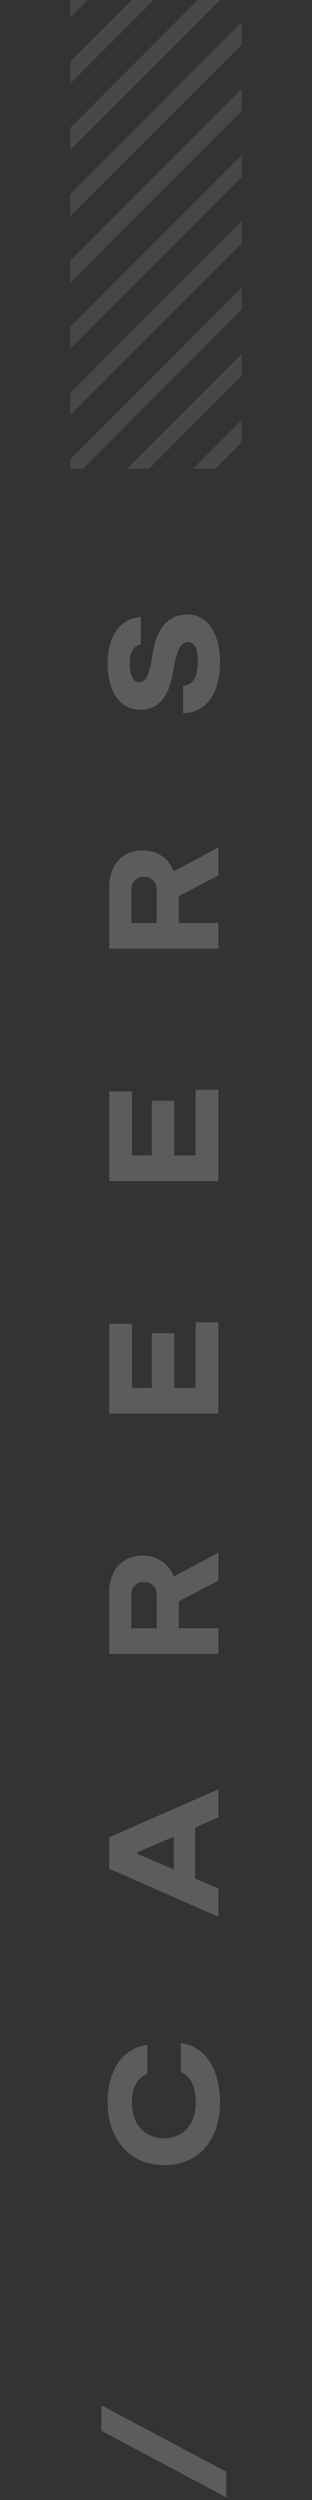 <svg width="20" height="160" viewBox="0 0 20 160" fill="none" xmlns="http://www.w3.org/2000/svg">
<rect x="0" y="0" width="20" height="160" fill="#333333" stroke="none"/>
<g clip-path="url(#clip0_8_35201)">
<g opacity="0.1">
<line x1="-897.299" y1="185.201" x2="181.039" y2="-893.136" stroke="white"/>
<line x1="-897.299" y1="185.201" x2="181.039" y2="-893.136" stroke="white"/>
<line x1="-954.574" y1="127.926" x2="123.764" y2="-950.412" stroke="white"/>
<line x1="-954.574" y1="127.926" x2="123.764" y2="-950.412" stroke="white"/>
<line x1="-770.02" y1="312.48" x2="308.318" y2="-765.857" stroke="white"/>
<line x1="-770.02" y1="312.48" x2="308.318" y2="-765.857" stroke="white"/>
<line x1="-1018.21" y1="64.286" x2="60.124" y2="-1014.05" stroke="white"/>
<line x1="-1018.21" y1="64.286" x2="60.124" y2="-1014.05" stroke="white"/>
<line x1="-833.659" y1="248.841" x2="244.679" y2="-829.497" stroke="white"/>
<line x1="-833.659" y1="248.841" x2="244.679" y2="-829.497" stroke="white"/>
<line x1="-895.177" y1="187.323" x2="183.161" y2="-891.015" stroke="white"/>
<line x1="-895.177" y1="187.323" x2="183.161" y2="-891.015" stroke="white"/>
<line x1="-952.453" y1="130.047" x2="125.885" y2="-948.291" stroke="white"/>
<line x1="-952.453" y1="130.047" x2="125.885" y2="-948.291" stroke="white"/>
<line x1="-767.898" y1="314.602" x2="310.44" y2="-763.736" stroke="white"/>
<line x1="-767.898" y1="314.602" x2="310.44" y2="-763.736" stroke="white"/>
<line x1="-1016.09" y1="66.407" x2="62.245" y2="-1011.93" stroke="white"/>
<line x1="-1016.09" y1="66.407" x2="62.245" y2="-1011.93" stroke="white"/>
<line x1="-831.538" y1="250.962" x2="246.8" y2="-827.375" stroke="white"/>
<line x1="-831.538" y1="250.962" x2="246.8" y2="-827.375" stroke="white"/>
<line x1="-893.056" y1="189.444" x2="185.282" y2="-888.894" stroke="white"/>
<line x1="-893.056" y1="189.444" x2="185.282" y2="-888.894" stroke="white"/>
<line x1="-950.332" y1="132.168" x2="128.006" y2="-946.169" stroke="white"/>
<line x1="-950.332" y1="132.168" x2="128.006" y2="-946.169" stroke="white"/>
<line x1="-765.777" y1="316.723" x2="312.561" y2="-761.615" stroke="white"/>
<line x1="-765.777" y1="316.723" x2="312.561" y2="-761.615" stroke="white"/>
<line x1="-1013.97" y1="68.529" x2="64.367" y2="-1009.81" stroke="white"/>
<line x1="-1013.97" y1="68.529" x2="64.367" y2="-1009.81" stroke="white"/>
<line x1="-829.417" y1="253.083" x2="248.921" y2="-825.254" stroke="white"/>
<line x1="-829.417" y1="253.083" x2="248.921" y2="-825.254" stroke="white"/>
<line x1="-890.935" y1="191.565" x2="187.403" y2="-886.772" stroke="white"/>
<line x1="-890.935" y1="191.565" x2="187.403" y2="-886.772" stroke="white"/>
<line x1="-948.21" y1="134.29" x2="130.127" y2="-944.048" stroke="white"/>
<line x1="-948.21" y1="134.29" x2="130.127" y2="-944.048" stroke="white"/>
<line x1="-763.655" y1="318.844" x2="314.683" y2="-759.493" stroke="white"/>
<line x1="-763.655" y1="318.844" x2="314.683" y2="-759.493" stroke="white"/>
<line x1="-1011.85" y1="70.65" x2="66.488" y2="-1007.69" stroke="white"/>
<line x1="-1011.85" y1="70.65" x2="66.488" y2="-1007.69" stroke="white"/>
<line x1="-827.295" y1="255.205" x2="251.043" y2="-823.133" stroke="white"/>
<line x1="-827.295" y1="255.205" x2="251.043" y2="-823.133" stroke="white"/>
<line x1="-1073.37" y1="9.132" x2="4.97" y2="-1069.21" stroke="white"/>
<line x1="-1073.37" y1="9.132" x2="4.97" y2="-1069.21" stroke="white"/>
<line x1="-888.814" y1="193.686" x2="189.524" y2="-884.651" stroke="white"/>
<line x1="-888.814" y1="193.686" x2="189.524" y2="-884.651" stroke="white"/>
<line x1="-946.089" y1="136.411" x2="132.249" y2="-941.927" stroke="white"/>
<line x1="-946.089" y1="136.411" x2="132.249" y2="-941.927" stroke="white"/>
<line x1="-761.534" y1="320.966" x2="316.804" y2="-757.372" stroke="white"/>
<line x1="-761.534" y1="320.966" x2="316.804" y2="-757.372" stroke="white"/>
<line x1="-1009.73" y1="72.771" x2="68.609" y2="-1005.57" stroke="white"/>
<line x1="-1009.73" y1="72.771" x2="68.609" y2="-1005.57" stroke="white"/>
<line x1="-825.174" y1="257.326" x2="253.164" y2="-821.012" stroke="white"/>
<line x1="-825.174" y1="257.326" x2="253.164" y2="-821.012" stroke="white"/>
<line x1="-1071.25" y1="11.253" x2="7.091" y2="-1067.08" stroke="white"/>
<line x1="-1071.25" y1="11.253" x2="7.091" y2="-1067.08" stroke="white"/>
<line x1="-886.692" y1="195.808" x2="191.646" y2="-882.53" stroke="white"/>
<line x1="-886.692" y1="195.808" x2="191.646" y2="-882.53" stroke="white"/>
<line x1="-943.968" y1="138.532" x2="134.37" y2="-939.806" stroke="white"/>
<line x1="-943.968" y1="138.532" x2="134.37" y2="-939.806" stroke="white"/>
<line x1="-759.413" y1="323.087" x2="318.925" y2="-755.251" stroke="white"/>
<line x1="-759.413" y1="323.087" x2="318.925" y2="-755.251" stroke="white"/>
<line x1="-1007.61" y1="74.892" x2="70.73" y2="-1003.45" stroke="white"/>
<line x1="-1007.61" y1="74.892" x2="70.73" y2="-1003.45" stroke="white"/>
<line x1="-823.052" y1="259.447" x2="255.286" y2="-818.89" stroke="white"/>
<line x1="-823.052" y1="259.447" x2="255.286" y2="-818.89" stroke="white"/>
<line x1="-1069.13" y1="13.374" x2="9.212" y2="-1064.96" stroke="white"/>
<line x1="-1069.13" y1="13.374" x2="9.212" y2="-1064.96" stroke="white"/>
<line x1="-884.571" y1="197.929" x2="193.767" y2="-880.409" stroke="white"/>
<line x1="-884.571" y1="197.929" x2="193.767" y2="-880.409" stroke="white"/>
<line x1="-941.846" y1="140.654" x2="136.492" y2="-937.684" stroke="white"/>
<line x1="-941.846" y1="140.654" x2="136.492" y2="-937.684" stroke="white"/>
<line x1="-757.292" y1="325.208" x2="321.046" y2="-753.129" stroke="white"/>
<line x1="-757.292" y1="325.208" x2="321.046" y2="-753.129" stroke="white"/>
<line x1="-1005.49" y1="77.014" x2="72.852" y2="-1001.32" stroke="white"/>
<line x1="-1005.49" y1="77.014" x2="72.852" y2="-1001.32" stroke="white"/>
<line x1="-820.931" y1="261.569" x2="257.407" y2="-816.769" stroke="white"/>
<line x1="-820.931" y1="261.569" x2="257.407" y2="-816.769" stroke="white"/>
<line x1="-1067" y1="15.496" x2="11.333" y2="-1062.84" stroke="white"/>
<line x1="-1067" y1="15.496" x2="11.333" y2="-1062.84" stroke="white"/>
<line x1="-882.449" y1="200.05" x2="195.889" y2="-878.287" stroke="white"/>
<line x1="-882.449" y1="200.05" x2="195.889" y2="-878.287" stroke="white"/>
<line x1="-939.725" y1="142.775" x2="138.613" y2="-935.563" stroke="white"/>
<line x1="-939.725" y1="142.775" x2="138.613" y2="-935.563" stroke="white"/>
<line x1="-755.17" y1="327.33" x2="323.167" y2="-751.008" stroke="white"/>
<line x1="-755.17" y1="327.33" x2="323.167" y2="-751.008" stroke="white"/>
<line x1="-1003.36" y1="79.135" x2="74.973" y2="-999.203" stroke="white"/>
<line x1="-1003.36" y1="79.135" x2="74.973" y2="-999.203" stroke="white"/>
<line x1="-818.81" y1="263.69" x2="259.528" y2="-814.648" stroke="white"/>
<line x1="-818.81" y1="263.69" x2="259.528" y2="-814.648" stroke="white"/>
<line x1="-1064.88" y1="17.617" x2="13.455" y2="-1060.72" stroke="white"/>
<line x1="-1064.88" y1="17.617" x2="13.455" y2="-1060.72" stroke="white"/>
<line x1="-880.328" y1="202.172" x2="198.01" y2="-876.166" stroke="white"/>
<line x1="-880.328" y1="202.172" x2="198.01" y2="-876.166" stroke="white"/>
<line x1="-937.604" y1="144.896" x2="140.734" y2="-933.442" stroke="white"/>
<line x1="-937.604" y1="144.896" x2="140.734" y2="-933.442" stroke="white"/>
<line x1="-753.049" y1="329.451" x2="325.289" y2="-748.887" stroke="white"/>
<line x1="-753.049" y1="329.451" x2="325.289" y2="-748.887" stroke="white"/>
<line x1="-1001.24" y1="81.257" x2="77.095" y2="-997.081" stroke="white"/>
<line x1="-1001.24" y1="81.257" x2="77.095" y2="-997.081" stroke="white"/>
<line x1="-816.689" y1="265.811" x2="261.649" y2="-812.526" stroke="white"/>
<line x1="-816.689" y1="265.811" x2="261.649" y2="-812.526" stroke="white"/>
<line x1="-1062.76" y1="19.738" x2="15.576" y2="-1058.6" stroke="white"/>
<line x1="-1062.76" y1="19.738" x2="15.576" y2="-1058.6" stroke="white"/>
<line x1="-878.207" y1="204.293" x2="200.131" y2="-874.045" stroke="white"/>
<line x1="-878.207" y1="204.293" x2="200.131" y2="-874.045" stroke="white"/>
<line x1="-935.482" y1="147.018" x2="142.855" y2="-931.32" stroke="white"/>
<line x1="-935.482" y1="147.018" x2="142.855" y2="-931.32" stroke="white"/>
<line x1="-750.928" y1="331.572" x2="327.41" y2="-746.765" stroke="white"/>
<line x1="-750.928" y1="331.572" x2="327.41" y2="-746.765" stroke="white"/>
<line x1="-999.122" y1="83.378" x2="79.216" y2="-994.96" stroke="white"/>
<line x1="-999.122" y1="83.378" x2="79.216" y2="-994.96" stroke="white"/>
<line x1="-814.567" y1="267.933" x2="263.77" y2="-810.405" stroke="white"/>
<line x1="-814.567" y1="267.933" x2="263.77" y2="-810.405" stroke="white"/>
<line x1="-1060.64" y1="21.86" x2="17.698" y2="-1056.48" stroke="white"/>
<line x1="-1060.64" y1="21.86" x2="17.698" y2="-1056.48" stroke="white"/>
<line x1="-876.085" y1="206.415" x2="202.252" y2="-871.923" stroke="white"/>
<line x1="-876.085" y1="206.415" x2="202.252" y2="-871.923" stroke="white"/>
<line x1="-933.361" y1="149.139" x2="144.976" y2="-929.199" stroke="white"/>
<line x1="-933.361" y1="149.139" x2="144.976" y2="-929.199" stroke="white"/>
<line x1="-748.806" y1="333.694" x2="329.532" y2="-744.644" stroke="white"/>
<line x1="-748.806" y1="333.694" x2="329.532" y2="-744.644" stroke="white"/>
<line x1="-997.001" y1="85.499" x2="81.337" y2="-992.839" stroke="white"/>
<line x1="-997.001" y1="85.499" x2="81.337" y2="-992.839" stroke="white"/>
<line x1="-812.446" y1="270.054" x2="265.892" y2="-808.284" stroke="white"/>
<line x1="-812.446" y1="270.054" x2="265.892" y2="-808.284" stroke="white"/>
<line x1="-1058.52" y1="23.981" x2="19.819" y2="-1054.36" stroke="white"/>
<line x1="-1058.52" y1="23.981" x2="19.819" y2="-1054.36" stroke="white"/>
<line x1="-873.964" y1="208.536" x2="204.373" y2="-869.802" stroke="white"/>
<line x1="-873.964" y1="208.536" x2="204.373" y2="-869.802" stroke="white"/>
<line x1="-931.24" y1="151.26" x2="147.098" y2="-927.078" stroke="white"/>
<line x1="-931.24" y1="151.26" x2="147.098" y2="-927.078" stroke="white"/>
<line x1="-746.685" y1="335.815" x2="331.653" y2="-742.523" stroke="white"/>
<line x1="-746.685" y1="335.815" x2="331.653" y2="-742.523" stroke="white"/>
<line x1="-994.879" y1="87.621" x2="83.458" y2="-990.717" stroke="white"/>
<line x1="-994.879" y1="87.621" x2="83.458" y2="-990.717" stroke="white"/>
<line x1="-810.325" y1="272.175" x2="268.013" y2="-806.162" stroke="white"/>
<line x1="-810.325" y1="272.175" x2="268.013" y2="-806.162" stroke="white"/>
<line x1="-1056.4" y1="26.102" x2="21.94" y2="-1052.24" stroke="white"/>
<line x1="-1056.4" y1="26.102" x2="21.94" y2="-1052.24" stroke="white"/>
<line x1="-871.843" y1="210.657" x2="206.495" y2="-867.681" stroke="white"/>
<line x1="-871.843" y1="210.657" x2="206.495" y2="-867.681" stroke="white"/>
<line x1="-929.119" y1="153.382" x2="149.219" y2="-924.956" stroke="white"/>
<line x1="-929.119" y1="153.382" x2="149.219" y2="-924.956" stroke="white"/>
<line x1="-744.564" y1="337.936" x2="333.774" y2="-740.401" stroke="white"/>
<line x1="-744.564" y1="337.936" x2="333.774" y2="-740.401" stroke="white"/>
<line x1="-992.758" y1="89.742" x2="85.579" y2="-988.596" stroke="white"/>
<line x1="-992.758" y1="89.742" x2="85.579" y2="-988.596" stroke="white"/>
<line x1="-808.203" y1="274.297" x2="270.135" y2="-804.041" stroke="white"/>
<line x1="-808.203" y1="274.297" x2="270.135" y2="-804.041" stroke="white"/>
<line x1="-1054.28" y1="28.224" x2="24.061" y2="-1050.11" stroke="white"/>
<line x1="-1054.28" y1="28.224" x2="24.061" y2="-1050.11" stroke="white"/>
<line x1="-869.722" y1="212.779" x2="208.616" y2="-865.559" stroke="white"/>
<line x1="-869.722" y1="212.779" x2="208.616" y2="-865.559" stroke="white"/>
<line x1="-926.997" y1="155.503" x2="151.341" y2="-922.835" stroke="white"/>
<line x1="-926.997" y1="155.503" x2="151.341" y2="-922.835" stroke="white"/>
<line x1="-742.442" y1="340.058" x2="335.895" y2="-738.28" stroke="white"/>
<line x1="-742.442" y1="340.058" x2="335.895" y2="-738.28" stroke="white"/>
<line x1="-990.637" y1="91.863" x2="87.701" y2="-986.475" stroke="white"/>
<line x1="-990.637" y1="91.863" x2="87.701" y2="-986.475" stroke="white"/>
<line x1="-806.082" y1="276.418" x2="272.256" y2="-801.92" stroke="white"/>
<line x1="-806.082" y1="276.418" x2="272.256" y2="-801.92" stroke="white"/>
<line x1="-1052.16" y1="30.345" x2="26.183" y2="-1047.99" stroke="white"/>
<line x1="-1052.16" y1="30.345" x2="26.183" y2="-1047.99" stroke="white"/>
<line x1="-867.6" y1="214.9" x2="210.738" y2="-863.438" stroke="white"/>
<line x1="-867.6" y1="214.9" x2="210.738" y2="-863.438" stroke="white"/>
<line x1="-924.876" y1="157.624" x2="153.462" y2="-920.714" stroke="white"/>
<line x1="-924.876" y1="157.624" x2="153.462" y2="-920.714" stroke="white"/>
<line x1="-740.321" y1="342.179" x2="338.017" y2="-736.159" stroke="white"/>
<line x1="-740.321" y1="342.179" x2="338.017" y2="-736.159" stroke="white"/>
<line x1="-988.516" y1="93.985" x2="89.822" y2="-984.353" stroke="white"/>
<line x1="-988.516" y1="93.985" x2="89.822" y2="-984.353" stroke="white"/>
<line x1="-803.96" y1="278.54" x2="274.377" y2="-799.798" stroke="white"/>
<line x1="-803.96" y1="278.54" x2="274.377" y2="-799.798" stroke="white"/>
<line x1="-1050.03" y1="32.466" x2="28.304" y2="-1045.87" stroke="white"/>
<line x1="-1050.03" y1="32.466" x2="28.304" y2="-1045.87" stroke="white"/>
<line x1="-865.479" y1="217.021" x2="212.859" y2="-861.317" stroke="white"/>
<line x1="-865.479" y1="217.021" x2="212.859" y2="-861.317" stroke="white"/>
<line x1="-922.754" y1="159.746" x2="155.583" y2="-918.592" stroke="white"/>
<line x1="-922.754" y1="159.746" x2="155.583" y2="-918.592" stroke="white"/>
<line x1="-738.2" y1="344.3" x2="340.138" y2="-734.038" stroke="white"/>
<line x1="-738.2" y1="344.3" x2="340.138" y2="-734.038" stroke="white"/>
<line x1="-986.394" y1="96.106" x2="91.944" y2="-982.232" stroke="white"/>
<line x1="-986.394" y1="96.106" x2="91.944" y2="-982.232" stroke="white"/>
<line x1="-801.839" y1="280.661" x2="276.498" y2="-797.677" stroke="white"/>
<line x1="-801.839" y1="280.661" x2="276.498" y2="-797.677" stroke="white"/>
<line x1="-1047.91" y1="34.588" x2="30.425" y2="-1043.75" stroke="white"/>
<line x1="-1047.91" y1="34.588" x2="30.425" y2="-1043.75" stroke="white"/>
<line x1="-863.357" y1="219.143" x2="214.98" y2="-859.195" stroke="white"/>
<line x1="-863.357" y1="219.143" x2="214.98" y2="-859.195" stroke="white"/>
<line x1="-920.633" y1="161.867" x2="157.704" y2="-916.471" stroke="white"/>
<line x1="-920.633" y1="161.867" x2="157.704" y2="-916.471" stroke="white"/>
<line x1="-736.078" y1="346.422" x2="342.26" y2="-731.916" stroke="white"/>
<line x1="-736.078" y1="346.422" x2="342.26" y2="-731.916" stroke="white"/>
<line x1="-984.273" y1="98.227" x2="94.065" y2="-980.111" stroke="white"/>
<line x1="-984.273" y1="98.227" x2="94.065" y2="-980.111" stroke="white"/>
<line x1="-799.718" y1="282.782" x2="278.62" y2="-795.556" stroke="white"/>
<line x1="-799.718" y1="282.782" x2="278.62" y2="-795.556" stroke="white"/>
<line x1="-1045.79" y1="36.709" x2="32.547" y2="-1041.63" stroke="white"/>
<line x1="-1045.79" y1="36.709" x2="32.547" y2="-1041.63" stroke="white"/>
<line x1="-861.236" y1="221.264" x2="217.101" y2="-857.074" stroke="white"/>
<line x1="-861.236" y1="221.264" x2="217.101" y2="-857.074" stroke="white"/>
<line x1="-918.512" y1="163.988" x2="159.826" y2="-914.35" stroke="white"/>
<line x1="-918.512" y1="163.988" x2="159.826" y2="-914.35" stroke="white"/>
<line x1="-733.957" y1="348.543" x2="344.381" y2="-729.795" stroke="white"/>
<line x1="-733.957" y1="348.543" x2="344.381" y2="-729.795" stroke="white"/>
<line x1="-982.151" y1="100.349" x2="96.186" y2="-977.989" stroke="white"/>
<line x1="-982.151" y1="100.349" x2="96.186" y2="-977.989" stroke="white"/>
<line x1="-797.597" y1="284.903" x2="280.741" y2="-793.435" stroke="white"/>
<line x1="-797.597" y1="284.903" x2="280.741" y2="-793.435" stroke="white"/>
<line x1="-1043.67" y1="38.83" x2="34.668" y2="-1039.51" stroke="white"/>
<line x1="-1043.67" y1="38.83" x2="34.668" y2="-1039.51" stroke="white"/>
<line x1="-859.115" y1="223.385" x2="219.223" y2="-854.953" stroke="white"/>
<line x1="-859.115" y1="223.385" x2="219.223" y2="-854.953" stroke="white"/>
<line x1="-916.391" y1="166.109" x2="161.947" y2="-912.229" stroke="white"/>
<line x1="-916.391" y1="166.109" x2="161.947" y2="-912.229" stroke="white"/>
<line x1="-731.835" y1="350.664" x2="346.502" y2="-727.674" stroke="white"/>
<line x1="-731.835" y1="350.664" x2="346.502" y2="-727.674" stroke="white"/>
<line x1="-980.03" y1="102.47" x2="98.308" y2="-975.868" stroke="white"/>
<line x1="-980.03" y1="102.47" x2="98.308" y2="-975.868" stroke="white"/>
<line x1="-795.475" y1="287.025" x2="282.863" y2="-791.313" stroke="white"/>
<line x1="-795.475" y1="287.025" x2="282.863" y2="-791.313" stroke="white"/>
<line x1="-1041.55" y1="40.952" x2="36.789" y2="-1037.39" stroke="white"/>
<line x1="-1041.55" y1="40.952" x2="36.789" y2="-1037.39" stroke="white"/>
<line x1="-856.994" y1="225.506" x2="221.344" y2="-852.832" stroke="white"/>
<line x1="-856.994" y1="225.506" x2="221.344" y2="-852.832" stroke="white"/>
<line x1="-914.269" y1="168.231" x2="164.069" y2="-910.107" stroke="white"/>
<line x1="-914.269" y1="168.231" x2="164.069" y2="-910.107" stroke="white"/>
<line x1="-729.714" y1="352.786" x2="348.623" y2="-725.552" stroke="white"/>
<line x1="-729.714" y1="352.786" x2="348.623" y2="-725.552" stroke="white"/>
<line x1="-977.909" y1="104.591" x2="100.429" y2="-973.747" stroke="white"/>
<line x1="-977.909" y1="104.591" x2="100.429" y2="-973.747" stroke="white"/>
<line x1="-793.354" y1="289.146" x2="284.984" y2="-789.192" stroke="white"/>
<line x1="-793.354" y1="289.146" x2="284.984" y2="-789.192" stroke="white"/>
<line x1="-1039.43" y1="43.073" x2="38.91" y2="-1035.26" stroke="white"/>
<line x1="-1039.43" y1="43.073" x2="38.91" y2="-1035.26" stroke="white"/>
<line x1="-854.872" y1="227.628" x2="223.466" y2="-850.71" stroke="white"/>
<line x1="-854.872" y1="227.628" x2="223.466" y2="-850.71" stroke="white"/>
<line x1="-912.148" y1="170.352" x2="166.19" y2="-907.986" stroke="white"/>
<line x1="-912.148" y1="170.352" x2="166.19" y2="-907.986" stroke="white"/>
<line x1="-727.593" y1="354.907" x2="350.745" y2="-723.431" stroke="white"/>
<line x1="-727.593" y1="354.907" x2="350.745" y2="-723.431" stroke="white"/>
<line x1="-975.788" y1="106.712" x2="102.55" y2="-971.625" stroke="white"/>
<line x1="-975.788" y1="106.712" x2="102.55" y2="-971.625" stroke="white"/>
<line x1="-791.232" y1="291.267" x2="287.105" y2="-787.071" stroke="white"/>
<line x1="-791.232" y1="291.267" x2="287.105" y2="-787.071" stroke="white"/>
<line x1="-1037.31" y1="45.194" x2="41.032" y2="-1033.14" stroke="white"/>
<line x1="-1037.31" y1="45.194" x2="41.032" y2="-1033.14" stroke="white"/>
<line x1="-852.751" y1="229.749" x2="225.587" y2="-848.589" stroke="white"/>
<line x1="-852.751" y1="229.749" x2="225.587" y2="-848.589" stroke="white"/>
<line x1="-910.026" y1="172.473" x2="168.311" y2="-905.865" stroke="white"/>
<line x1="-910.026" y1="172.473" x2="168.311" y2="-905.865" stroke="white"/>
<line x1="-725.472" y1="357.028" x2="352.866" y2="-721.31" stroke="white"/>
<line x1="-725.472" y1="357.028" x2="352.866" y2="-721.31" stroke="white"/>
<line x1="-973.666" y1="108.834" x2="104.672" y2="-969.504" stroke="white"/>
<line x1="-973.666" y1="108.834" x2="104.672" y2="-969.504" stroke="white"/>
<line x1="-789.111" y1="293.389" x2="289.226" y2="-784.949" stroke="white"/>
<line x1="-789.111" y1="293.389" x2="289.226" y2="-784.949" stroke="white"/>
<line x1="-1035.18" y1="47.315" x2="43.153" y2="-1031.02" stroke="white"/>
<line x1="-1035.18" y1="47.315" x2="43.153" y2="-1031.02" stroke="white"/>
<line x1="-850.629" y1="231.87" x2="227.708" y2="-846.468" stroke="white"/>
<line x1="-850.629" y1="231.87" x2="227.708" y2="-846.468" stroke="white"/>
<line x1="-907.905" y1="174.595" x2="170.433" y2="-903.743" stroke="white"/>
<line x1="-907.905" y1="174.595" x2="170.433" y2="-903.743" stroke="white"/>
<line x1="-723.351" y1="359.15" x2="354.987" y2="-719.188" stroke="white"/>
<line x1="-723.351" y1="359.15" x2="354.987" y2="-719.188" stroke="white"/>
<line x1="-971.545" y1="110.955" x2="106.793" y2="-967.383" stroke="white"/>
<line x1="-971.545" y1="110.955" x2="106.793" y2="-967.383" stroke="white"/>
<line x1="-786.99" y1="295.51" x2="291.348" y2="-782.828" stroke="white"/>
<line x1="-786.99" y1="295.51" x2="291.348" y2="-782.828" stroke="white"/>
<line x1="-1033.06" y1="49.437" x2="45.275" y2="-1028.9" stroke="white"/>
<line x1="-1033.06" y1="49.437" x2="45.275" y2="-1028.9" stroke="white"/>
<line x1="-848.508" y1="233.992" x2="229.829" y2="-844.346" stroke="white"/>
<line x1="-848.508" y1="233.992" x2="229.829" y2="-844.346" stroke="white"/>
<line x1="-905.784" y1="176.716" x2="172.554" y2="-901.622" stroke="white"/>
<line x1="-905.784" y1="176.716" x2="172.554" y2="-901.622" stroke="white"/>
<line x1="-721.229" y1="361.271" x2="357.109" y2="-717.067" stroke="white"/>
<line x1="-721.229" y1="361.271" x2="357.109" y2="-717.067" stroke="white"/>
<line x1="-969.423" y1="113.076" x2="108.914" y2="-965.261" stroke="white"/>
<line x1="-969.423" y1="113.076" x2="108.914" y2="-965.261" stroke="white"/>
<line x1="-784.869" y1="297.631" x2="293.469" y2="-780.707" stroke="white"/>
<line x1="-784.869" y1="297.631" x2="293.469" y2="-780.707" stroke="white"/>
<line x1="-1030.94" y1="51.558" x2="47.396" y2="-1026.78" stroke="white"/>
<line x1="-1030.94" y1="51.558" x2="47.396" y2="-1026.78" stroke="white"/>
<line x1="-846.387" y1="236.113" x2="231.951" y2="-842.225" stroke="white"/>
<line x1="-846.387" y1="236.113" x2="231.951" y2="-842.225" stroke="white"/>
<line x1="-903.663" y1="178.837" x2="174.675" y2="-899.5" stroke="white"/>
<line x1="-903.663" y1="178.837" x2="174.675" y2="-899.5" stroke="white"/>
<line x1="-719.108" y1="363.392" x2="359.23" y2="-714.946" stroke="white"/>
<line x1="-719.108" y1="363.392" x2="359.23" y2="-714.946" stroke="white"/>
<line x1="-967.302" y1="115.198" x2="111.036" y2="-963.14" stroke="white"/>
<line x1="-967.302" y1="115.198" x2="111.036" y2="-963.14" stroke="white"/>
<line x1="-782.748" y1="299.753" x2="295.59" y2="-778.585" stroke="white"/>
<line x1="-782.748" y1="299.753" x2="295.59" y2="-778.585" stroke="white"/>
<line x1="-1028.82" y1="53.679" x2="49.517" y2="-1024.66" stroke="white"/>
<line x1="-1028.82" y1="53.679" x2="49.517" y2="-1024.66" stroke="white"/>
<line x1="-844.266" y1="238.234" x2="234.072" y2="-840.104" stroke="white"/>
<line x1="-844.266" y1="238.234" x2="234.072" y2="-840.104" stroke="white"/>
<line x1="-901.542" y1="180.959" x2="176.796" y2="-897.379" stroke="white"/>
<line x1="-901.542" y1="180.959" x2="176.796" y2="-897.379" stroke="white"/>
<line x1="-716.986" y1="365.514" x2="361.351" y2="-712.824" stroke="white"/>
<line x1="-716.986" y1="365.514" x2="361.351" y2="-712.824" stroke="white"/>
<line x1="-965.181" y1="117.319" x2="113.157" y2="-961.019" stroke="white"/>
<line x1="-965.181" y1="117.319" x2="113.157" y2="-961.019" stroke="white"/>
<line x1="-780.626" y1="301.874" x2="297.712" y2="-776.464" stroke="white"/>
<line x1="-780.626" y1="301.874" x2="297.712" y2="-776.464" stroke="white"/>
<line x1="-1026.7" y1="55.801" x2="51.639" y2="-1022.54" stroke="white"/>
<line x1="-1026.7" y1="55.801" x2="51.639" y2="-1022.54" stroke="white"/>
<line x1="-842.145" y1="240.356" x2="236.193" y2="-837.982" stroke="white"/>
<line x1="-842.145" y1="240.356" x2="236.193" y2="-837.982" stroke="white"/>
<line x1="-899.42" y1="183.08" x2="178.918" y2="-895.258" stroke="white"/>
<line x1="-899.42" y1="183.08" x2="178.918" y2="-895.258" stroke="white"/>
<line x1="-714.865" y1="367.635" x2="363.473" y2="-710.703" stroke="white"/>
<line x1="-714.865" y1="367.635" x2="363.473" y2="-710.703" stroke="white"/>
<line x1="-963.06" y1="119.44" x2="115.278" y2="-958.897" stroke="white"/>
<line x1="-963.06" y1="119.44" x2="115.278" y2="-958.897" stroke="white"/>
<line x1="-778.505" y1="303.995" x2="299.833" y2="-774.343" stroke="white"/>
<line x1="-778.505" y1="303.995" x2="299.833" y2="-774.343" stroke="white"/>
<line x1="-1024.58" y1="57.922" x2="53.76" y2="-1020.42" stroke="white"/>
<line x1="-1024.58" y1="57.922" x2="53.76" y2="-1020.42" stroke="white"/>
<line x1="-840.023" y1="242.477" x2="238.315" y2="-835.861" stroke="white"/>
<line x1="-840.023" y1="242.477" x2="238.315" y2="-835.861" stroke="white"/>
<line x1="-960.939" y1="121.562" x2="117.399" y2="-956.776" stroke="white"/>
<line x1="-960.939" y1="121.562" x2="117.399" y2="-956.776" stroke="white"/>
<line x1="-776.383" y1="306.117" x2="301.954" y2="-772.221" stroke="white"/>
<line x1="-776.383" y1="306.117" x2="301.954" y2="-772.221" stroke="white"/>
<line x1="-1022.46" y1="60.043" x2="55.881" y2="-1018.29" stroke="white"/>
<line x1="-1022.46" y1="60.043" x2="55.881" y2="-1018.29" stroke="white"/>
<line x1="-837.902" y1="244.598" x2="240.436" y2="-833.74" stroke="white"/>
<line x1="-837.902" y1="244.598" x2="240.436" y2="-833.74" stroke="white"/>
<line x1="-958.817" y1="123.683" x2="119.521" y2="-954.655" stroke="white"/>
<line x1="-958.817" y1="123.683" x2="119.521" y2="-954.655" stroke="white"/>
<line x1="-774.262" y1="308.238" x2="304.076" y2="-770.1" stroke="white"/>
<line x1="-774.262" y1="308.238" x2="304.076" y2="-770.1" stroke="white"/>
<line x1="-1020.34" y1="62.165" x2="58.002" y2="-1016.17" stroke="white"/>
<line x1="-1020.34" y1="62.165" x2="58.002" y2="-1016.17" stroke="white"/>
<line x1="-835.78" y1="246.72" x2="242.558" y2="-831.618" stroke="white"/>
<line x1="-835.78" y1="246.72" x2="242.558" y2="-831.618" stroke="white"/>
<line x1="-956.696" y1="125.804" x2="121.642" y2="-952.533" stroke="white"/>
<line x1="-956.696" y1="125.804" x2="121.642" y2="-952.533" stroke="white"/>
<line x1="-772.141" y1="310.359" x2="306.197" y2="-767.979" stroke="white"/>
<line x1="-772.141" y1="310.359" x2="306.197" y2="-767.979" stroke="white"/>
</g>
<g opacity="0.1">
<line x1="-712.744" y1="369.756" x2="365.594" y2="-708.582" stroke="white"/>
<line x1="-712.744" y1="369.756" x2="365.594" y2="-708.582" stroke="white"/>
<line x1="-528.189" y1="554.311" x2="550.149" y2="-524.027" stroke="white"/>
<line x1="-528.189" y1="554.311" x2="550.149" y2="-524.027" stroke="white"/>
<line x1="-585.464" y1="497.035" x2="492.873" y2="-581.302" stroke="white"/>
<line x1="-585.464" y1="497.035" x2="492.873" y2="-581.302" stroke="white"/>
<line x1="-400.91" y1="681.59" x2="677.428" y2="-396.748" stroke="white"/>
<line x1="-400.91" y1="681.59" x2="677.428" y2="-396.748" stroke="white"/>
<line x1="-649.104" y1="433.396" x2="429.234" y2="-644.942" stroke="white"/>
<line x1="-649.104" y1="433.396" x2="429.234" y2="-644.942" stroke="white"/>
<line x1="-464.549" y1="617.951" x2="613.788" y2="-460.387" stroke="white"/>
<line x1="-464.549" y1="617.951" x2="613.788" y2="-460.387" stroke="white"/>
<line x1="-710.623" y1="371.877" x2="367.715" y2="-706.46" stroke="white"/>
<line x1="-710.623" y1="371.877" x2="367.715" y2="-706.46" stroke="white"/>
<line x1="-526.067" y1="556.432" x2="552.27" y2="-521.906" stroke="white"/>
<line x1="-526.067" y1="556.432" x2="552.27" y2="-521.906" stroke="white"/>
<line x1="-583.343" y1="499.157" x2="494.995" y2="-579.181" stroke="white"/>
<line x1="-583.343" y1="499.157" x2="494.995" y2="-579.181" stroke="white"/>
<line x1="-398.788" y1="683.712" x2="679.55" y2="-394.626" stroke="white"/>
<line x1="-398.788" y1="683.712" x2="679.55" y2="-394.626" stroke="white"/>
<line x1="-646.983" y1="435.517" x2="431.355" y2="-642.821" stroke="white"/>
<line x1="-646.983" y1="435.517" x2="431.355" y2="-642.821" stroke="white"/>
<line x1="-462.428" y1="620.072" x2="615.91" y2="-458.266" stroke="white"/>
<line x1="-462.428" y1="620.072" x2="615.91" y2="-458.266" stroke="white"/>
<line x1="-708.501" y1="373.999" x2="369.837" y2="-704.339" stroke="white"/>
<line x1="-708.501" y1="373.999" x2="369.837" y2="-704.339" stroke="white"/>
<line x1="-523.946" y1="558.554" x2="554.391" y2="-519.784" stroke="white"/>
<line x1="-523.946" y1="558.554" x2="554.391" y2="-519.784" stroke="white"/>
<line x1="-581.222" y1="501.278" x2="497.116" y2="-577.06" stroke="white"/>
<line x1="-581.222" y1="501.278" x2="497.116" y2="-577.06" stroke="white"/>
<line x1="-396.667" y1="685.833" x2="681.671" y2="-392.505" stroke="white"/>
<line x1="-396.667" y1="685.833" x2="681.671" y2="-392.505" stroke="white"/>
<line x1="-644.861" y1="437.638" x2="433.476" y2="-640.699" stroke="white"/>
<line x1="-644.861" y1="437.638" x2="433.476" y2="-640.699" stroke="white"/>
<line x1="-460.307" y1="622.193" x2="618.031" y2="-456.145" stroke="white"/>
<line x1="-460.307" y1="622.193" x2="618.031" y2="-456.145" stroke="white"/>
<line x1="-706.38" y1="376.12" x2="371.958" y2="-702.218" stroke="white"/>
<line x1="-706.38" y1="376.12" x2="371.958" y2="-702.218" stroke="white"/>
<line x1="-521.825" y1="560.675" x2="556.513" y2="-517.663" stroke="white"/>
<line x1="-521.825" y1="560.675" x2="556.513" y2="-517.663" stroke="white"/>
<line x1="-579.101" y1="503.399" x2="499.237" y2="-574.939" stroke="white"/>
<line x1="-579.101" y1="503.399" x2="499.237" y2="-574.939" stroke="white"/>
<line x1="-394.545" y1="687.954" x2="683.792" y2="-390.384" stroke="white"/>
<line x1="-394.545" y1="687.954" x2="683.792" y2="-390.384" stroke="white"/>
<line x1="-642.74" y1="439.76" x2="435.598" y2="-638.578" stroke="white"/>
<line x1="-642.74" y1="439.76" x2="435.598" y2="-638.578" stroke="white"/>
<line x1="-458.185" y1="624.315" x2="620.153" y2="-454.023" stroke="white"/>
<line x1="-458.185" y1="624.315" x2="620.153" y2="-454.023" stroke="white"/>
<line x1="-704.258" y1="378.241" x2="374.079" y2="-700.096" stroke="white"/>
<line x1="-704.258" y1="378.241" x2="374.079" y2="-700.096" stroke="white"/>
<line x1="-519.704" y1="562.796" x2="558.634" y2="-515.542" stroke="white"/>
<line x1="-519.704" y1="562.796" x2="558.634" y2="-515.542" stroke="white"/>
<line x1="-576.979" y1="505.52" x2="501.359" y2="-572.817" stroke="white"/>
<line x1="-576.979" y1="505.52" x2="501.359" y2="-572.817" stroke="white"/>
<line x1="-392.424" y1="690.075" x2="685.913" y2="-388.262" stroke="white"/>
<line x1="-392.424" y1="690.075" x2="685.913" y2="-388.262" stroke="white"/>
<line x1="-640.619" y1="441.881" x2="437.719" y2="-636.457" stroke="white"/>
<line x1="-640.619" y1="441.881" x2="437.719" y2="-636.457" stroke="white"/>
<line x1="-456.064" y1="626.436" x2="622.274" y2="-451.902" stroke="white"/>
<line x1="-456.064" y1="626.436" x2="622.274" y2="-451.902" stroke="white"/>
<line x1="-702.137" y1="380.363" x2="376.201" y2="-697.975" stroke="white"/>
<line x1="-702.137" y1="380.363" x2="376.201" y2="-697.975" stroke="white"/>
<line x1="-517.582" y1="564.917" x2="560.756" y2="-513.42" stroke="white"/>
<line x1="-517.582" y1="564.917" x2="560.756" y2="-513.42" stroke="white"/>
<line x1="-574.858" y1="507.642" x2="503.48" y2="-570.696" stroke="white"/>
<line x1="-574.858" y1="507.642" x2="503.48" y2="-570.696" stroke="white"/>
<line x1="-390.303" y1="692.197" x2="688.035" y2="-386.141" stroke="white"/>
<line x1="-390.303" y1="692.197" x2="688.035" y2="-386.141" stroke="white"/>
<line x1="-638.498" y1="444.002" x2="439.84" y2="-634.336" stroke="white"/>
<line x1="-638.498" y1="444.002" x2="439.84" y2="-634.336" stroke="white"/>
<line x1="-453.942" y1="628.557" x2="624.395" y2="-449.781" stroke="white"/>
<line x1="-453.942" y1="628.557" x2="624.395" y2="-449.781" stroke="white"/>
<line x1="-700.016" y1="382.484" x2="378.322" y2="-695.854" stroke="white"/>
<line x1="-700.016" y1="382.484" x2="378.322" y2="-695.854" stroke="white"/>
<line x1="-515.461" y1="567.039" x2="562.877" y2="-511.299" stroke="white"/>
<line x1="-515.461" y1="567.039" x2="562.877" y2="-511.299" stroke="white"/>
<line x1="-572.736" y1="509.763" x2="505.601" y2="-568.575" stroke="white"/>
<line x1="-572.736" y1="509.763" x2="505.601" y2="-568.575" stroke="white"/>
<line x1="-388.182" y1="694.318" x2="690.156" y2="-384.02" stroke="white"/>
<line x1="-388.182" y1="694.318" x2="690.156" y2="-384.02" stroke="white"/>
<line x1="-636.376" y1="446.123" x2="441.962" y2="-632.214" stroke="white"/>
<line x1="-636.376" y1="446.123" x2="441.962" y2="-632.214" stroke="white"/>
<line x1="-451.821" y1="630.678" x2="626.516" y2="-447.659" stroke="white"/>
<line x1="-451.821" y1="630.678" x2="626.516" y2="-447.659" stroke="white"/>
<line x1="-697.895" y1="384.605" x2="380.443" y2="-693.733" stroke="white"/>
<line x1="-697.895" y1="384.605" x2="380.443" y2="-693.733" stroke="white"/>
<line x1="-513.339" y1="569.16" x2="564.998" y2="-509.178" stroke="white"/>
<line x1="-513.339" y1="569.16" x2="564.998" y2="-509.178" stroke="white"/>
<line x1="-570.615" y1="511.884" x2="507.723" y2="-566.453" stroke="white"/>
<line x1="-570.615" y1="511.884" x2="507.723" y2="-566.453" stroke="white"/>
<line x1="-386.061" y1="696.439" x2="692.277" y2="-381.898" stroke="white"/>
<line x1="-386.061" y1="696.439" x2="692.277" y2="-381.898" stroke="white"/>
<line x1="-634.255" y1="448.245" x2="444.083" y2="-630.093" stroke="white"/>
<line x1="-634.255" y1="448.245" x2="444.083" y2="-630.093" stroke="white"/>
<line x1="-449.7" y1="632.8" x2="628.638" y2="-445.538" stroke="white"/>
<line x1="-449.7" y1="632.8" x2="628.638" y2="-445.538" stroke="white"/>
<line x1="-695.773" y1="386.727" x2="382.565" y2="-691.611" stroke="white"/>
<line x1="-695.773" y1="386.727" x2="382.565" y2="-691.611" stroke="white"/>
<line x1="-511.218" y1="571.281" x2="567.12" y2="-507.056" stroke="white"/>
<line x1="-511.218" y1="571.281" x2="567.12" y2="-507.056" stroke="white"/>
<line x1="-568.494" y1="514.006" x2="509.844" y2="-564.332" stroke="white"/>
<line x1="-568.494" y1="514.006" x2="509.844" y2="-564.332" stroke="white"/>
<line x1="-383.939" y1="698.561" x2="694.399" y2="-379.777" stroke="white"/>
<line x1="-383.939" y1="698.561" x2="694.399" y2="-379.777" stroke="white"/>
<line x1="-632.133" y1="450.366" x2="446.204" y2="-627.972" stroke="white"/>
<line x1="-632.133" y1="450.366" x2="446.204" y2="-627.972" stroke="white"/>
<line x1="-447.579" y1="634.921" x2="630.759" y2="-443.417" stroke="white"/>
<line x1="-447.579" y1="634.921" x2="630.759" y2="-443.417" stroke="white"/>
<line x1="-693.652" y1="388.848" x2="384.686" y2="-689.49" stroke="white"/>
<line x1="-693.652" y1="388.848" x2="384.686" y2="-689.49" stroke="white"/>
<line x1="-509.097" y1="573.403" x2="569.241" y2="-504.935" stroke="white"/>
<line x1="-509.097" y1="573.403" x2="569.241" y2="-504.935" stroke="white"/>
<line x1="-566.373" y1="516.127" x2="511.965" y2="-562.211" stroke="white"/>
<line x1="-566.373" y1="516.127" x2="511.965" y2="-562.211" stroke="white"/>
<line x1="-381.818" y1="700.682" x2="696.52" y2="-377.656" stroke="white"/>
<line x1="-381.818" y1="700.682" x2="696.52" y2="-377.656" stroke="white"/>
<line x1="-630.012" y1="452.488" x2="448.326" y2="-625.85" stroke="white"/>
<line x1="-630.012" y1="452.488" x2="448.326" y2="-625.85" stroke="white"/>
<line x1="-445.458" y1="637.042" x2="632.88" y2="-441.295" stroke="white"/>
<line x1="-445.458" y1="637.042" x2="632.88" y2="-441.295" stroke="white"/>
<line x1="-691.53" y1="390.969" x2="386.808" y2="-687.369" stroke="white"/>
<line x1="-691.53" y1="390.969" x2="386.808" y2="-687.369" stroke="white"/>
<line x1="-506.976" y1="575.524" x2="571.362" y2="-502.814" stroke="white"/>
<line x1="-506.976" y1="575.524" x2="571.362" y2="-502.814" stroke="white"/>
<line x1="-564.252" y1="518.248" x2="514.086" y2="-560.089" stroke="white"/>
<line x1="-564.252" y1="518.248" x2="514.086" y2="-560.089" stroke="white"/>
<line x1="-379.696" y1="702.803" x2="698.641" y2="-375.535" stroke="white"/>
<line x1="-379.696" y1="702.803" x2="698.641" y2="-375.535" stroke="white"/>
<line x1="-627.891" y1="454.609" x2="450.447" y2="-623.729" stroke="white"/>
<line x1="-627.891" y1="454.609" x2="450.447" y2="-623.729" stroke="white"/>
<line x1="-443.336" y1="639.164" x2="635.002" y2="-439.174" stroke="white"/>
<line x1="-443.336" y1="639.164" x2="635.002" y2="-439.174" stroke="white"/>
<line x1="-689.409" y1="393.091" x2="388.929" y2="-685.247" stroke="white"/>
<line x1="-689.409" y1="393.091" x2="388.929" y2="-685.247" stroke="white"/>
<line x1="-504.855" y1="577.645" x2="573.483" y2="-500.692" stroke="white"/>
<line x1="-504.855" y1="577.645" x2="573.483" y2="-500.692" stroke="white"/>
<line x1="-562.13" y1="520.37" x2="516.208" y2="-557.968" stroke="white"/>
<line x1="-562.13" y1="520.37" x2="516.208" y2="-557.968" stroke="white"/>
<line x1="-377.575" y1="704.925" x2="700.763" y2="-373.413" stroke="white"/>
<line x1="-377.575" y1="704.925" x2="700.763" y2="-373.413" stroke="white"/>
<line x1="-625.77" y1="456.73" x2="452.568" y2="-621.608" stroke="white"/>
<line x1="-625.77" y1="456.73" x2="452.568" y2="-621.608" stroke="white"/>
<line x1="-441.215" y1="641.285" x2="637.123" y2="-437.053" stroke="white"/>
<line x1="-441.215" y1="641.285" x2="637.123" y2="-437.053" stroke="white"/>
<line x1="-687.288" y1="395.212" x2="391.05" y2="-683.126" stroke="white"/>
<line x1="-687.288" y1="395.212" x2="391.05" y2="-683.126" stroke="white"/>
<line x1="-502.733" y1="579.767" x2="575.605" y2="-498.571" stroke="white"/>
<line x1="-502.733" y1="579.767" x2="575.605" y2="-498.571" stroke="white"/>
<line x1="-560.009" y1="522.491" x2="518.329" y2="-555.847" stroke="white"/>
<line x1="-560.009" y1="522.491" x2="518.329" y2="-555.847" stroke="white"/>
<line x1="-375.454" y1="707.046" x2="702.884" y2="-371.292" stroke="white"/>
<line x1="-375.454" y1="707.046" x2="702.884" y2="-371.292" stroke="white"/>
<line x1="-623.648" y1="458.852" x2="454.689" y2="-619.486" stroke="white"/>
<line x1="-623.648" y1="458.852" x2="454.689" y2="-619.486" stroke="white"/>
<line x1="-439.093" y1="643.406" x2="639.245" y2="-434.931" stroke="white"/>
<line x1="-439.093" y1="643.406" x2="639.245" y2="-434.931" stroke="white"/>
<line x1="-685.167" y1="397.333" x2="393.171" y2="-681.005" stroke="white"/>
<line x1="-685.167" y1="397.333" x2="393.171" y2="-681.005" stroke="white"/>
<line x1="-500.612" y1="581.888" x2="577.726" y2="-496.45" stroke="white"/>
<line x1="-500.612" y1="581.888" x2="577.726" y2="-496.45" stroke="white"/>
<line x1="-557.887" y1="524.613" x2="520.451" y2="-553.725" stroke="white"/>
<line x1="-557.887" y1="524.613" x2="520.451" y2="-553.725" stroke="white"/>
<line x1="-373.333" y1="709.167" x2="705.005" y2="-369.171" stroke="white"/>
<line x1="-373.333" y1="709.167" x2="705.005" y2="-369.171" stroke="white"/>
<line x1="-621.527" y1="460.973" x2="456.811" y2="-617.365" stroke="white"/>
<line x1="-621.527" y1="460.973" x2="456.811" y2="-617.365" stroke="white"/>
<line x1="-436.972" y1="645.528" x2="641.366" y2="-432.81" stroke="white"/>
<line x1="-436.972" y1="645.528" x2="641.366" y2="-432.81" stroke="white"/>
<line x1="-683.045" y1="399.455" x2="395.292" y2="-678.883" stroke="white"/>
<line x1="-683.045" y1="399.455" x2="395.292" y2="-678.883" stroke="white"/>
<line x1="-498.49" y1="584.009" x2="579.848" y2="-494.328" stroke="white"/>
<line x1="-498.49" y1="584.009" x2="579.848" y2="-494.328" stroke="white"/>
<line x1="-555.766" y1="526.734" x2="522.572" y2="-551.604" stroke="white"/>
<line x1="-555.766" y1="526.734" x2="522.572" y2="-551.604" stroke="white"/>
<line x1="-371.211" y1="711.289" x2="707.127" y2="-367.049" stroke="white"/>
<line x1="-371.211" y1="711.289" x2="707.127" y2="-367.049" stroke="white"/>
<line x1="-619.406" y1="463.094" x2="458.932" y2="-615.244" stroke="white"/>
<line x1="-619.406" y1="463.094" x2="458.932" y2="-615.244" stroke="white"/>
<line x1="-434.851" y1="647.649" x2="643.487" y2="-430.689" stroke="white"/>
<line x1="-434.851" y1="647.649" x2="643.487" y2="-430.689" stroke="white"/>
<line x1="-680.924" y1="401.576" x2="397.414" y2="-676.762" stroke="white"/>
<line x1="-680.924" y1="401.576" x2="397.414" y2="-676.762" stroke="white"/>
<line x1="-496.369" y1="586.131" x2="581.969" y2="-492.207" stroke="white"/>
<line x1="-496.369" y1="586.131" x2="581.969" y2="-492.207" stroke="white"/>
<line x1="-553.645" y1="528.855" x2="524.693" y2="-549.483" stroke="white"/>
<line x1="-553.645" y1="528.855" x2="524.693" y2="-549.483" stroke="white"/>
<line x1="-369.09" y1="713.41" x2="709.248" y2="-364.928" stroke="white"/>
<line x1="-369.09" y1="713.41" x2="709.248" y2="-364.928" stroke="white"/>
<line x1="-617.284" y1="465.216" x2="461.054" y2="-613.122" stroke="white"/>
<line x1="-617.284" y1="465.216" x2="461.054" y2="-613.122" stroke="white"/>
<line x1="-432.73" y1="649.77" x2="645.608" y2="-428.567" stroke="white"/>
<line x1="-432.73" y1="649.77" x2="645.608" y2="-428.567" stroke="white"/>
<line x1="-678.803" y1="403.697" x2="399.535" y2="-674.641" stroke="white"/>
<line x1="-678.803" y1="403.697" x2="399.535" y2="-674.641" stroke="white"/>
<line x1="-494.248" y1="588.252" x2="584.09" y2="-490.086" stroke="white"/>
<line x1="-494.248" y1="588.252" x2="584.09" y2="-490.086" stroke="white"/>
<line x1="-551.523" y1="530.977" x2="526.814" y2="-547.361" stroke="white"/>
<line x1="-551.523" y1="530.977" x2="526.814" y2="-547.361" stroke="white"/>
<line x1="-366.968" y1="715.531" x2="711.37" y2="-362.806" stroke="white"/>
<line x1="-366.968" y1="715.531" x2="711.37" y2="-362.806" stroke="white"/>
<line x1="-615.163" y1="467.337" x2="463.175" y2="-611.001" stroke="white"/>
<line x1="-615.163" y1="467.337" x2="463.175" y2="-611.001" stroke="white"/>
<line x1="-430.608" y1="651.892" x2="647.73" y2="-426.446" stroke="white"/>
<line x1="-430.608" y1="651.892" x2="647.73" y2="-426.446" stroke="white"/>
<line x1="-676.681" y1="405.819" x2="401.657" y2="-672.519" stroke="white"/>
<line x1="-676.681" y1="405.819" x2="401.657" y2="-672.519" stroke="white"/>
<line x1="-492.127" y1="590.373" x2="586.211" y2="-487.964" stroke="white"/>
<line x1="-492.127" y1="590.373" x2="586.211" y2="-487.964" stroke="white"/>
<line x1="-549.402" y1="533.098" x2="528.936" y2="-545.24" stroke="white"/>
<line x1="-549.402" y1="533.098" x2="528.936" y2="-545.24" stroke="white"/>
<line x1="-364.847" y1="717.653" x2="713.491" y2="-360.685" stroke="white"/>
<line x1="-364.847" y1="717.653" x2="713.491" y2="-360.685" stroke="white"/>
<line x1="-613.042" y1="469.458" x2="465.296" y2="-608.88" stroke="white"/>
<line x1="-613.042" y1="469.458" x2="465.296" y2="-608.88" stroke="white"/>
<line x1="-428.487" y1="654.013" x2="649.851" y2="-424.325" stroke="white"/>
<line x1="-428.487" y1="654.013" x2="649.851" y2="-424.325" stroke="white"/>
<line x1="-674.56" y1="407.94" x2="403.778" y2="-670.398" stroke="white"/>
<line x1="-674.56" y1="407.94" x2="403.778" y2="-670.398" stroke="white"/>
<line x1="-490.005" y1="592.495" x2="588.333" y2="-485.843" stroke="white"/>
<line x1="-490.005" y1="592.495" x2="588.333" y2="-485.843" stroke="white"/>
<line x1="-547.281" y1="535.219" x2="531.057" y2="-543.119" stroke="white"/>
<line x1="-547.281" y1="535.219" x2="531.057" y2="-543.119" stroke="white"/>
<line x1="-362.726" y1="719.774" x2="715.612" y2="-358.564" stroke="white"/>
<line x1="-362.726" y1="719.774" x2="715.612" y2="-358.564" stroke="white"/>
<line x1="-610.92" y1="471.58" x2="467.417" y2="-606.758" stroke="white"/>
<line x1="-610.92" y1="471.58" x2="467.417" y2="-606.758" stroke="white"/>
<line x1="-426.365" y1="656.134" x2="651.973" y2="-422.203" stroke="white"/>
<line x1="-426.365" y1="656.134" x2="651.973" y2="-422.203" stroke="white"/>
<line x1="-672.439" y1="410.061" x2="405.899" y2="-668.277" stroke="white"/>
<line x1="-672.439" y1="410.061" x2="405.899" y2="-668.277" stroke="white"/>
<line x1="-487.884" y1="594.616" x2="590.454" y2="-483.722" stroke="white"/>
<line x1="-487.884" y1="594.616" x2="590.454" y2="-483.722" stroke="white"/>
<line x1="-545.159" y1="537.34" x2="533.179" y2="-540.998" stroke="white"/>
<line x1="-545.159" y1="537.34" x2="533.179" y2="-540.998" stroke="white"/>
<line x1="-360.605" y1="721.895" x2="717.733" y2="-356.443" stroke="white"/>
<line x1="-360.605" y1="721.895" x2="717.733" y2="-356.443" stroke="white"/>
<line x1="-608.799" y1="473.701" x2="469.539" y2="-604.637" stroke="white"/>
<line x1="-608.799" y1="473.701" x2="469.539" y2="-604.637" stroke="white"/>
<line x1="-424.244" y1="658.256" x2="654.094" y2="-420.082" stroke="white"/>
<line x1="-424.244" y1="658.256" x2="654.094" y2="-420.082" stroke="white"/>
<line x1="-670.317" y1="412.183" x2="408.02" y2="-666.155" stroke="white"/>
<line x1="-670.317" y1="412.183" x2="408.02" y2="-666.155" stroke="white"/>
<line x1="-485.762" y1="596.737" x2="592.576" y2="-481.6" stroke="white"/>
<line x1="-485.762" y1="596.737" x2="592.576" y2="-481.6" stroke="white"/>
<line x1="-543.038" y1="539.462" x2="535.3" y2="-538.876" stroke="white"/>
<line x1="-543.038" y1="539.462" x2="535.3" y2="-538.876" stroke="white"/>
<line x1="-358.483" y1="724.017" x2="719.854" y2="-354.321" stroke="white"/>
<line x1="-358.483" y1="724.017" x2="719.854" y2="-354.321" stroke="white"/>
<line x1="-606.678" y1="475.822" x2="471.66" y2="-602.516" stroke="white"/>
<line x1="-606.678" y1="475.822" x2="471.66" y2="-602.516" stroke="white"/>
<line x1="-422.123" y1="660.377" x2="656.215" y2="-417.961" stroke="white"/>
<line x1="-422.123" y1="660.377" x2="656.215" y2="-417.961" stroke="white"/>
<line x1="-668.196" y1="414.304" x2="410.142" y2="-664.034" stroke="white"/>
<line x1="-668.196" y1="414.304" x2="410.142" y2="-664.034" stroke="white"/>
<line x1="-483.641" y1="598.859" x2="594.697" y2="-479.479" stroke="white"/>
<line x1="-483.641" y1="598.859" x2="594.697" y2="-479.479" stroke="white"/>
<line x1="-540.917" y1="541.583" x2="537.421" y2="-536.755" stroke="white"/>
<line x1="-540.917" y1="541.583" x2="537.421" y2="-536.755" stroke="white"/>
<line x1="-356.362" y1="726.138" x2="721.976" y2="-352.2" stroke="white"/>
<line x1="-356.362" y1="726.138" x2="721.976" y2="-352.2" stroke="white"/>
<line x1="-604.556" y1="477.943" x2="473.782" y2="-600.395" stroke="white"/>
<line x1="-604.556" y1="477.943" x2="473.782" y2="-600.395" stroke="white"/>
<line x1="-420.002" y1="662.498" x2="658.336" y2="-415.84" stroke="white"/>
<line x1="-420.002" y1="662.498" x2="658.336" y2="-415.84" stroke="white"/>
<line x1="-666.075" y1="416.425" x2="412.263" y2="-661.913" stroke="white"/>
<line x1="-666.075" y1="416.425" x2="412.263" y2="-661.913" stroke="white"/>
<line x1="-481.52" y1="600.98" x2="596.818" y2="-477.358" stroke="white"/>
<line x1="-481.52" y1="600.98" x2="596.818" y2="-477.358" stroke="white"/>
<line x1="-538.795" y1="543.704" x2="539.542" y2="-534.634" stroke="white"/>
<line x1="-538.795" y1="543.704" x2="539.542" y2="-534.634" stroke="white"/>
<line x1="-354.241" y1="728.259" x2="724.097" y2="-350.079" stroke="white"/>
<line x1="-354.241" y1="728.259" x2="724.097" y2="-350.079" stroke="white"/>
<line x1="-602.435" y1="480.065" x2="475.903" y2="-598.273" stroke="white"/>
<line x1="-602.435" y1="480.065" x2="475.903" y2="-598.273" stroke="white"/>
<line x1="-417.88" y1="664.62" x2="660.457" y2="-413.718" stroke="white"/>
<line x1="-417.88" y1="664.62" x2="660.457" y2="-413.718" stroke="white"/>
<line x1="-663.953" y1="418.546" x2="414.385" y2="-659.792" stroke="white"/>
<line x1="-663.953" y1="418.546" x2="414.385" y2="-659.792" stroke="white"/>
<line x1="-479.398" y1="603.101" x2="598.939" y2="-475.237" stroke="white"/>
<line x1="-479.398" y1="603.101" x2="598.939" y2="-475.237" stroke="white"/>
<line x1="-536.674" y1="545.826" x2="541.664" y2="-532.512" stroke="white"/>
<line x1="-536.674" y1="545.826" x2="541.664" y2="-532.512" stroke="white"/>
<line x1="-352.119" y1="730.381" x2="726.219" y2="-347.957" stroke="white"/>
<line x1="-352.119" y1="730.381" x2="726.219" y2="-347.957" stroke="white"/>
<line x1="-600.314" y1="482.186" x2="478.024" y2="-596.152" stroke="white"/>
<line x1="-600.314" y1="482.186" x2="478.024" y2="-596.152" stroke="white"/>
<line x1="-415.759" y1="666.741" x2="662.579" y2="-411.597" stroke="white"/>
<line x1="-415.759" y1="666.741" x2="662.579" y2="-411.597" stroke="white"/>
<line x1="-661.832" y1="420.668" x2="416.506" y2="-657.67" stroke="white"/>
<line x1="-661.832" y1="420.668" x2="416.506" y2="-657.67" stroke="white"/>
<line x1="-477.277" y1="605.223" x2="601.061" y2="-473.115" stroke="white"/>
<line x1="-477.277" y1="605.223" x2="601.061" y2="-473.115" stroke="white"/>
<line x1="-534.553" y1="547.947" x2="543.785" y2="-530.391" stroke="white"/>
<line x1="-534.553" y1="547.947" x2="543.785" y2="-530.391" stroke="white"/>
<line x1="-349.998" y1="732.502" x2="728.34" y2="-345.836" stroke="white"/>
<line x1="-349.998" y1="732.502" x2="728.34" y2="-345.836" stroke="white"/>
<line x1="-598.192" y1="484.307" x2="480.145" y2="-594.031" stroke="white"/>
<line x1="-598.192" y1="484.307" x2="480.145" y2="-594.031" stroke="white"/>
<line x1="-413.638" y1="668.862" x2="664.7" y2="-409.476" stroke="white"/>
<line x1="-413.638" y1="668.862" x2="664.7" y2="-409.476" stroke="white"/>
<line x1="-659.71" y1="422.789" x2="418.627" y2="-655.549" stroke="white"/>
<line x1="-659.71" y1="422.789" x2="418.627" y2="-655.549" stroke="white"/>
<line x1="-475.156" y1="607.344" x2="603.182" y2="-470.994" stroke="white"/>
<line x1="-475.156" y1="607.344" x2="603.182" y2="-470.994" stroke="white"/>
<line x1="-532.432" y1="550.068" x2="545.906" y2="-528.27" stroke="white"/>
<line x1="-532.432" y1="550.068" x2="545.906" y2="-528.27" stroke="white"/>
<line x1="-347.877" y1="734.623" x2="730.461" y2="-343.715" stroke="white"/>
<line x1="-347.877" y1="734.623" x2="730.461" y2="-343.715" stroke="white"/>
<line x1="-596.071" y1="486.429" x2="482.267" y2="-591.909" stroke="white"/>
<line x1="-596.071" y1="486.429" x2="482.267" y2="-591.909" stroke="white"/>
<line x1="-411.516" y1="670.984" x2="666.822" y2="-407.354" stroke="white"/>
<line x1="-411.516" y1="670.984" x2="666.822" y2="-407.354" stroke="white"/>
<line x1="-657.589" y1="424.91" x2="420.748" y2="-653.427" stroke="white"/>
<line x1="-657.589" y1="424.91" x2="420.748" y2="-653.427" stroke="white"/>
<line x1="-473.035" y1="609.465" x2="605.303" y2="-468.873" stroke="white"/>
<line x1="-473.035" y1="609.465" x2="605.303" y2="-468.873" stroke="white"/>
<line x1="-530.31" y1="552.19" x2="548.028" y2="-526.148" stroke="white"/>
<line x1="-530.31" y1="552.19" x2="548.028" y2="-526.148" stroke="white"/>
<line x1="-345.755" y1="736.744" x2="732.582" y2="-341.593" stroke="white"/>
<line x1="-345.755" y1="736.744" x2="732.582" y2="-341.593" stroke="white"/>
<line x1="-593.95" y1="488.55" x2="484.388" y2="-589.788" stroke="white"/>
<line x1="-593.95" y1="488.55" x2="484.388" y2="-589.788" stroke="white"/>
<line x1="-409.395" y1="673.105" x2="668.943" y2="-405.233" stroke="white"/>
<line x1="-409.395" y1="673.105" x2="668.943" y2="-405.233" stroke="white"/>
<line x1="-655.468" y1="427.032" x2="422.87" y2="-651.306" stroke="white"/>
<line x1="-655.468" y1="427.032" x2="422.87" y2="-651.306" stroke="white"/>
<line x1="-470.913" y1="611.587" x2="607.425" y2="-466.751" stroke="white"/>
<line x1="-470.913" y1="611.587" x2="607.425" y2="-466.751" stroke="white"/>
<line x1="-591.829" y1="490.671" x2="486.509" y2="-587.667" stroke="white"/>
<line x1="-591.829" y1="490.671" x2="486.509" y2="-587.667" stroke="white"/>
<line x1="-407.273" y1="675.226" x2="671.064" y2="-403.112" stroke="white"/>
<line x1="-407.273" y1="675.226" x2="671.064" y2="-403.112" stroke="white"/>
<line x1="-653.347" y1="429.153" x2="424.991" y2="-649.185" stroke="white"/>
<line x1="-653.347" y1="429.153" x2="424.991" y2="-649.185" stroke="white"/>
<line x1="-468.792" y1="613.708" x2="609.546" y2="-464.63" stroke="white"/>
<line x1="-468.792" y1="613.708" x2="609.546" y2="-464.63" stroke="white"/>
<line x1="-589.707" y1="492.793" x2="488.631" y2="-585.545" stroke="white"/>
<line x1="-589.707" y1="492.793" x2="488.631" y2="-585.545" stroke="white"/>
<line x1="-405.152" y1="677.347" x2="673.185" y2="-400.99" stroke="white"/>
<line x1="-405.152" y1="677.347" x2="673.185" y2="-400.99" stroke="white"/>
<line x1="-651.226" y1="431.274" x2="427.112" y2="-647.063" stroke="white"/>
<line x1="-651.226" y1="431.274" x2="427.112" y2="-647.063" stroke="white"/>
<line x1="-466.67" y1="615.829" x2="611.667" y2="-462.509" stroke="white"/>
<line x1="-466.67" y1="615.829" x2="611.667" y2="-462.509" stroke="white"/>
<line x1="-587.586" y1="494.914" x2="490.752" y2="-583.424" stroke="white"/>
<line x1="-587.586" y1="494.914" x2="490.752" y2="-583.424" stroke="white"/>
<line x1="-403.031" y1="679.469" x2="675.307" y2="-398.869" stroke="white"/>
<line x1="-403.031" y1="679.469" x2="675.307" y2="-398.869" stroke="white"/>
</g>
<g opacity="0.1">
<line x1="-343.634" y1="738.866" x2="734.703" y2="-339.472" stroke="white"/>
<line x1="-343.634" y1="738.866" x2="734.703" y2="-339.472" stroke="white"/>
<line x1="-159.08" y1="923.421" x2="919.258" y2="-154.917" stroke="white"/>
<line x1="-159.08" y1="923.421" x2="919.258" y2="-154.917" stroke="white"/>
<line x1="-216.355" y1="866.145" x2="861.983" y2="-212.193" stroke="white"/>
<line x1="-216.355" y1="866.145" x2="861.983" y2="-212.193" stroke="white"/>
<line x1="-31.8" y1="1050.7" x2="1046.54" y2="-27.638" stroke="white"/>
<line x1="-31.8" y1="1050.7" x2="1046.54" y2="-27.638" stroke="white"/>
<line x1="-279.995" y1="802.506" x2="798.343" y2="-275.832" stroke="white"/>
<line x1="-279.995" y1="802.506" x2="798.343" y2="-275.832" stroke="white"/>
<line x1="-95.44" y1="987.06" x2="982.898" y2="-91.277" stroke="white"/>
<line x1="-95.44" y1="987.06" x2="982.898" y2="-91.277" stroke="white"/>
<line x1="-341.513" y1="740.987" x2="736.825" y2="-337.351" stroke="white"/>
<line x1="-341.513" y1="740.987" x2="736.825" y2="-337.351" stroke="white"/>
<line x1="-156.958" y1="925.542" x2="921.38" y2="-152.796" stroke="white"/>
<line x1="-156.958" y1="925.542" x2="921.38" y2="-152.796" stroke="white"/>
<line x1="-214.234" y1="868.266" x2="864.104" y2="-210.071" stroke="white"/>
<line x1="-214.234" y1="868.266" x2="864.104" y2="-210.071" stroke="white"/>
<line x1="-29.679" y1="1052.82" x2="1048.66" y2="-25.516" stroke="white"/>
<line x1="-29.679" y1="1052.82" x2="1048.66" y2="-25.516" stroke="white"/>
<line x1="-277.874" y1="804.627" x2="800.464" y2="-273.711" stroke="white"/>
<line x1="-277.874" y1="804.627" x2="800.464" y2="-273.711" stroke="white"/>
<line x1="-93.318" y1="989.182" x2="985.019" y2="-89.156" stroke="white"/>
<line x1="-93.318" y1="989.182" x2="985.019" y2="-89.156" stroke="white"/>
<line x1="-339.392" y1="743.109" x2="738.946" y2="-335.229" stroke="white"/>
<line x1="-339.392" y1="743.109" x2="738.946" y2="-335.229" stroke="white"/>
<line x1="-154.837" y1="927.663" x2="923.501" y2="-150.674" stroke="white"/>
<line x1="-154.837" y1="927.663" x2="923.501" y2="-150.674" stroke="white"/>
<line x1="-212.112" y1="870.388" x2="866.225" y2="-207.95" stroke="white"/>
<line x1="-212.112" y1="870.388" x2="866.225" y2="-207.95" stroke="white"/>
<line x1="-27.558" y1="1054.94" x2="1050.78" y2="-23.395" stroke="white"/>
<line x1="-27.558" y1="1054.94" x2="1050.78" y2="-23.395" stroke="white"/>
<line x1="-275.752" y1="806.748" x2="802.586" y2="-271.59" stroke="white"/>
<line x1="-275.752" y1="806.748" x2="802.586" y2="-271.59" stroke="white"/>
<line x1="-91.197" y1="991.303" x2="987.141" y2="-87.035" stroke="white"/>
<line x1="-91.197" y1="991.303" x2="987.141" y2="-87.035" stroke="white"/>
<line x1="-337.271" y1="745.23" x2="741.067" y2="-333.108" stroke="white"/>
<line x1="-337.271" y1="745.23" x2="741.067" y2="-333.108" stroke="white"/>
<line x1="-152.715" y1="929.785" x2="925.622" y2="-148.553" stroke="white"/>
<line x1="-152.715" y1="929.785" x2="925.622" y2="-148.553" stroke="white"/>
<line x1="-209.991" y1="872.509" x2="868.347" y2="-205.829" stroke="white"/>
<line x1="-209.991" y1="872.509" x2="868.347" y2="-205.829" stroke="white"/>
<line x1="-25.436" y1="1057.06" x2="1052.9" y2="-21.274" stroke="white"/>
<line x1="-25.436" y1="1057.06" x2="1052.9" y2="-21.274" stroke="white"/>
<line x1="-273.631" y1="808.869" x2="804.707" y2="-269.468" stroke="white"/>
<line x1="-273.631" y1="808.869" x2="804.707" y2="-269.468" stroke="white"/>
<line x1="-89.076" y1="993.424" x2="989.262" y2="-84.913" stroke="white"/>
<line x1="-89.076" y1="993.424" x2="989.262" y2="-84.913" stroke="white"/>
<line x1="-335.149" y1="747.351" x2="743.189" y2="-330.987" stroke="white"/>
<line x1="-335.149" y1="747.351" x2="743.189" y2="-330.987" stroke="white"/>
<line x1="-150.594" y1="931.906" x2="927.744" y2="-146.432" stroke="white"/>
<line x1="-150.594" y1="931.906" x2="927.744" y2="-146.432" stroke="white"/>
<line x1="-207.87" y1="874.63" x2="870.468" y2="-203.707" stroke="white"/>
<line x1="-207.87" y1="874.63" x2="870.468" y2="-203.707" stroke="white"/>
<line x1="-23.315" y1="1059.19" x2="1055.02" y2="-19.153" stroke="white"/>
<line x1="-23.315" y1="1059.19" x2="1055.02" y2="-19.153" stroke="white"/>
<line x1="-271.509" y1="810.991" x2="806.828" y2="-267.347" stroke="white"/>
<line x1="-271.509" y1="810.991" x2="806.828" y2="-267.347" stroke="white"/>
<line x1="-86.955" y1="995.546" x2="991.383" y2="-82.792" stroke="white"/>
<line x1="-86.955" y1="995.546" x2="991.383" y2="-82.792" stroke="white"/>
<line x1="-333.028" y1="749.472" x2="745.31" y2="-328.865" stroke="white"/>
<line x1="-333.028" y1="749.472" x2="745.31" y2="-328.865" stroke="white"/>
<line x1="-148.473" y1="934.027" x2="929.865" y2="-144.31" stroke="white"/>
<line x1="-148.473" y1="934.027" x2="929.865" y2="-144.31" stroke="white"/>
<line x1="-205.749" y1="876.752" x2="872.589" y2="-201.586" stroke="white"/>
<line x1="-205.749" y1="876.752" x2="872.589" y2="-201.586" stroke="white"/>
<line x1="-21.193" y1="1061.31" x2="1057.14" y2="-17.031" stroke="white"/>
<line x1="-21.193" y1="1061.31" x2="1057.14" y2="-17.031" stroke="white"/>
<line x1="-269.388" y1="813.112" x2="808.95" y2="-265.226" stroke="white"/>
<line x1="-269.388" y1="813.112" x2="808.95" y2="-265.226" stroke="white"/>
<line x1="-84.833" y1="997.667" x2="993.505" y2="-80.671" stroke="white"/>
<line x1="-84.833" y1="997.667" x2="993.505" y2="-80.671" stroke="white"/>
<line x1="-330.906" y1="751.594" x2="747.432" y2="-326.744" stroke="white"/>
<line x1="-330.906" y1="751.594" x2="747.432" y2="-326.744" stroke="white"/>
<line x1="-146.352" y1="936.149" x2="931.986" y2="-142.189" stroke="white"/>
<line x1="-146.352" y1="936.149" x2="931.986" y2="-142.189" stroke="white"/>
<line x1="-203.627" y1="878.873" x2="874.711" y2="-199.465" stroke="white"/>
<line x1="-203.627" y1="878.873" x2="874.711" y2="-199.465" stroke="white"/>
<line x1="-19.072" y1="1063.43" x2="1059.27" y2="-14.91" stroke="white"/>
<line x1="-19.072" y1="1063.43" x2="1059.27" y2="-14.91" stroke="white"/>
<line x1="-267.267" y1="815.233" x2="811.071" y2="-263.104" stroke="white"/>
<line x1="-267.267" y1="815.233" x2="811.071" y2="-263.104" stroke="white"/>
<line x1="-82.712" y1="999.788" x2="995.626" y2="-78.549" stroke="white"/>
<line x1="-82.712" y1="999.788" x2="995.626" y2="-78.549" stroke="white"/>
<line x1="-328.785" y1="753.715" x2="749.553" y2="-324.623" stroke="white"/>
<line x1="-328.785" y1="753.715" x2="749.553" y2="-324.623" stroke="white"/>
<line x1="-144.23" y1="938.27" x2="934.108" y2="-140.068" stroke="white"/>
<line x1="-144.23" y1="938.27" x2="934.108" y2="-140.068" stroke="white"/>
<line x1="-201.506" y1="880.994" x2="876.832" y2="-197.343" stroke="white"/>
<line x1="-201.506" y1="880.994" x2="876.832" y2="-197.343" stroke="white"/>
<line x1="-16.951" y1="1065.55" x2="1061.39" y2="-12.789" stroke="white"/>
<line x1="-16.951" y1="1065.55" x2="1061.39" y2="-12.789" stroke="white"/>
<line x1="-265.146" y1="817.355" x2="813.192" y2="-260.983" stroke="white"/>
<line x1="-265.146" y1="817.355" x2="813.192" y2="-260.983" stroke="white"/>
<line x1="-80.59" y1="1001.91" x2="997.747" y2="-76.428" stroke="white"/>
<line x1="-80.59" y1="1001.91" x2="997.747" y2="-76.428" stroke="white"/>
<line x1="-326.664" y1="755.837" x2="751.674" y2="-322.501" stroke="white"/>
<line x1="-326.664" y1="755.837" x2="751.674" y2="-322.501" stroke="white"/>
<line x1="-142.109" y1="940.391" x2="936.229" y2="-137.947" stroke="white"/>
<line x1="-142.109" y1="940.391" x2="936.229" y2="-137.947" stroke="white"/>
<line x1="-199.384" y1="883.116" x2="878.953" y2="-195.222" stroke="white"/>
<line x1="-199.384" y1="883.116" x2="878.953" y2="-195.222" stroke="white"/>
<line x1="-14.83" y1="1067.67" x2="1063.51" y2="-10.667" stroke="white"/>
<line x1="-14.83" y1="1067.67" x2="1063.51" y2="-10.667" stroke="white"/>
<line x1="-263.024" y1="819.476" x2="815.314" y2="-258.862" stroke="white"/>
<line x1="-263.024" y1="819.476" x2="815.314" y2="-258.862" stroke="white"/>
<line x1="-78.469" y1="1004.03" x2="999.869" y2="-74.307" stroke="white"/>
<line x1="-78.469" y1="1004.03" x2="999.869" y2="-74.307" stroke="white"/>
<line x1="-324.543" y1="757.958" x2="753.795" y2="-320.38" stroke="white"/>
<line x1="-324.543" y1="757.958" x2="753.795" y2="-320.38" stroke="white"/>
<line x1="-139.987" y1="942.513" x2="938.35" y2="-135.825" stroke="white"/>
<line x1="-139.987" y1="942.513" x2="938.35" y2="-135.825" stroke="white"/>
<line x1="-197.263" y1="885.237" x2="881.075" y2="-193.101" stroke="white"/>
<line x1="-197.263" y1="885.237" x2="881.075" y2="-193.101" stroke="white"/>
<line x1="-12.709" y1="1069.79" x2="1065.63" y2="-8.546" stroke="white"/>
<line x1="-12.709" y1="1069.79" x2="1065.63" y2="-8.546" stroke="white"/>
<line x1="-260.903" y1="821.597" x2="817.435" y2="-256.74" stroke="white"/>
<line x1="-260.903" y1="821.597" x2="817.435" y2="-256.74" stroke="white"/>
<line x1="-76.348" y1="1006.15" x2="1001.99" y2="-72.186" stroke="white"/>
<line x1="-76.348" y1="1006.15" x2="1001.99" y2="-72.186" stroke="white"/>
<line x1="-322.421" y1="760.079" x2="755.917" y2="-318.259" stroke="white"/>
<line x1="-322.421" y1="760.079" x2="755.917" y2="-318.259" stroke="white"/>
<line x1="-137.866" y1="944.634" x2="940.472" y2="-133.704" stroke="white"/>
<line x1="-137.866" y1="944.634" x2="940.472" y2="-133.704" stroke="white"/>
<line x1="-195.142" y1="887.358" x2="883.196" y2="-190.979" stroke="white"/>
<line x1="-195.142" y1="887.358" x2="883.196" y2="-190.979" stroke="white"/>
<line x1="-10.587" y1="1071.91" x2="1067.75" y2="-6.425" stroke="white"/>
<line x1="-10.587" y1="1071.91" x2="1067.75" y2="-6.425" stroke="white"/>
<line x1="-258.781" y1="823.719" x2="819.557" y2="-254.619" stroke="white"/>
<line x1="-258.781" y1="823.719" x2="819.557" y2="-254.619" stroke="white"/>
<line x1="-74.227" y1="1008.27" x2="1004.11" y2="-70.064" stroke="white"/>
<line x1="-74.227" y1="1008.27" x2="1004.11" y2="-70.064" stroke="white"/>
<line x1="-320.3" y1="762.2" x2="758.038" y2="-316.137" stroke="white"/>
<line x1="-320.3" y1="762.2" x2="758.038" y2="-316.137" stroke="white"/>
<line x1="-135.745" y1="946.755" x2="942.593" y2="-131.582" stroke="white"/>
<line x1="-135.745" y1="946.755" x2="942.593" y2="-131.582" stroke="white"/>
<line x1="-193.021" y1="889.48" x2="885.317" y2="-188.858" stroke="white"/>
<line x1="-193.021" y1="889.48" x2="885.317" y2="-188.858" stroke="white"/>
<line x1="-8.466" y1="1074.03" x2="1069.87" y2="-4.303" stroke="white"/>
<line x1="-8.466" y1="1074.03" x2="1069.87" y2="-4.303" stroke="white"/>
<line x1="-256.66" y1="825.84" x2="821.678" y2="-252.498" stroke="white"/>
<line x1="-256.66" y1="825.84" x2="821.678" y2="-252.498" stroke="white"/>
<line x1="-72.106" y1="1010.39" x2="1006.23" y2="-67.943" stroke="white"/>
<line x1="-72.106" y1="1010.39" x2="1006.23" y2="-67.943" stroke="white"/>
<line x1="-318.178" y1="764.322" x2="760.16" y2="-314.016" stroke="white"/>
<line x1="-318.178" y1="764.322" x2="760.16" y2="-314.016" stroke="white"/>
<line x1="-133.624" y1="948.877" x2="944.714" y2="-129.461" stroke="white"/>
<line x1="-133.624" y1="948.877" x2="944.714" y2="-129.461" stroke="white"/>
<line x1="-190.899" y1="891.601" x2="887.438" y2="-186.737" stroke="white"/>
<line x1="-190.899" y1="891.601" x2="887.438" y2="-186.737" stroke="white"/>
<line x1="-6.344" y1="1076.16" x2="1071.99" y2="-2.182" stroke="white"/>
<line x1="-6.344" y1="1076.16" x2="1071.99" y2="-2.182" stroke="white"/>
<line x1="-254.539" y1="827.961" x2="823.799" y2="-250.376" stroke="white"/>
<line x1="-254.539" y1="827.961" x2="823.799" y2="-250.376" stroke="white"/>
<line x1="-69.984" y1="1012.52" x2="1008.35" y2="-65.822" stroke="white"/>
<line x1="-69.984" y1="1012.52" x2="1008.35" y2="-65.822" stroke="white"/>
<line x1="-316.057" y1="766.443" x2="762.281" y2="-311.895" stroke="white"/>
<line x1="-316.057" y1="766.443" x2="762.281" y2="-311.895" stroke="white"/>
<line x1="-131.502" y1="950.998" x2="946.835" y2="-127.34" stroke="white"/>
<line x1="-131.502" y1="950.998" x2="946.835" y2="-127.34" stroke="white"/>
<line x1="-188.778" y1="893.722" x2="889.56" y2="-184.616" stroke="white"/>
<line x1="-188.778" y1="893.722" x2="889.56" y2="-184.616" stroke="white"/>
<line x1="-4.223" y1="1078.28" x2="1074.11" y2="-0.061" stroke="white"/>
<line x1="-4.223" y1="1078.28" x2="1074.11" y2="-0.061" stroke="white"/>
<line x1="-252.418" y1="830.083" x2="825.92" y2="-248.255" stroke="white"/>
<line x1="-252.418" y1="830.083" x2="825.92" y2="-248.255" stroke="white"/>
<line x1="-67.863" y1="1014.64" x2="1010.47" y2="-63.7" stroke="white"/>
<line x1="-67.863" y1="1014.64" x2="1010.47" y2="-63.7" stroke="white"/>
<line x1="-313.936" y1="768.564" x2="764.402" y2="-309.773" stroke="white"/>
<line x1="-313.936" y1="768.564" x2="764.402" y2="-309.773" stroke="white"/>
<line x1="-129.381" y1="953.119" x2="948.957" y2="-125.219" stroke="white"/>
<line x1="-129.381" y1="953.119" x2="948.957" y2="-125.219" stroke="white"/>
<line x1="-186.657" y1="895.844" x2="891.681" y2="-182.494" stroke="white"/>
<line x1="-186.657" y1="895.844" x2="891.681" y2="-182.494" stroke="white"/>
<line x1="-2.102" y1="1080.4" x2="1076.24" y2="2.061" stroke="white"/>
<line x1="-2.102" y1="1080.4" x2="1076.24" y2="2.061" stroke="white"/>
<line x1="-250.296" y1="832.204" x2="828.041" y2="-246.134" stroke="white"/>
<line x1="-250.296" y1="832.204" x2="828.041" y2="-246.134" stroke="white"/>
<line x1="-65.741" y1="1016.76" x2="1012.6" y2="-61.579" stroke="white"/>
<line x1="-65.741" y1="1016.76" x2="1012.6" y2="-61.579" stroke="white"/>
<line x1="-311.814" y1="770.686" x2="766.523" y2="-307.652" stroke="white"/>
<line x1="-311.814" y1="770.686" x2="766.523" y2="-307.652" stroke="white"/>
<line x1="-127.26" y1="955.241" x2="951.078" y2="-123.097" stroke="white"/>
<line x1="-127.26" y1="955.241" x2="951.078" y2="-123.097" stroke="white"/>
<line x1="-184.535" y1="897.965" x2="893.803" y2="-180.373" stroke="white"/>
<line x1="-184.535" y1="897.965" x2="893.803" y2="-180.373" stroke="white"/>
<line x1="0.019" y1="1082.52" x2="1078.36" y2="4.182" stroke="white"/>
<line x1="0.019" y1="1082.52" x2="1078.36" y2="4.182" stroke="white"/>
<line x1="-248.175" y1="834.325" x2="830.163" y2="-244.012" stroke="white"/>
<line x1="-248.175" y1="834.325" x2="830.163" y2="-244.012" stroke="white"/>
<line x1="-63.62" y1="1018.88" x2="1014.72" y2="-59.458" stroke="white"/>
<line x1="-63.62" y1="1018.88" x2="1014.72" y2="-59.458" stroke="white"/>
<line x1="-309.693" y1="772.807" x2="768.644" y2="-305.531" stroke="white"/>
<line x1="-309.693" y1="772.807" x2="768.644" y2="-305.531" stroke="white"/>
<line x1="-125.138" y1="957.362" x2="953.2" y2="-120.976" stroke="white"/>
<line x1="-125.138" y1="957.362" x2="953.2" y2="-120.976" stroke="white"/>
<line x1="-182.414" y1="900.086" x2="895.924" y2="-178.252" stroke="white"/>
<line x1="-182.414" y1="900.086" x2="895.924" y2="-178.252" stroke="white"/>
<line x1="2.141" y1="1084.64" x2="1080.48" y2="6.303" stroke="white"/>
<line x1="2.141" y1="1084.64" x2="1080.48" y2="6.303" stroke="white"/>
<line x1="-246.054" y1="836.447" x2="832.284" y2="-241.891" stroke="white"/>
<line x1="-246.054" y1="836.447" x2="832.284" y2="-241.891" stroke="white"/>
<line x1="-61.499" y1="1021" x2="1016.84" y2="-57.336" stroke="white"/>
<line x1="-61.499" y1="1021" x2="1016.84" y2="-57.336" stroke="white"/>
<line x1="-307.572" y1="774.928" x2="770.766" y2="-303.409" stroke="white"/>
<line x1="-307.572" y1="774.928" x2="770.766" y2="-303.409" stroke="white"/>
<line x1="-123.017" y1="959.483" x2="955.321" y2="-118.855" stroke="white"/>
<line x1="-123.017" y1="959.483" x2="955.321" y2="-118.855" stroke="white"/>
<line x1="-180.293" y1="902.208" x2="898.045" y2="-176.13" stroke="white"/>
<line x1="-180.293" y1="902.208" x2="898.045" y2="-176.13" stroke="white"/>
<line x1="4.262" y1="1086.76" x2="1082.6" y2="8.425" stroke="white"/>
<line x1="4.262" y1="1086.76" x2="1082.6" y2="8.425" stroke="white"/>
<line x1="-243.932" y1="838.568" x2="834.406" y2="-239.77" stroke="white"/>
<line x1="-243.932" y1="838.568" x2="834.406" y2="-239.77" stroke="white"/>
<line x1="-59.377" y1="1023.12" x2="1018.96" y2="-55.215" stroke="white"/>
<line x1="-59.377" y1="1023.12" x2="1018.96" y2="-55.215" stroke="white"/>
<line x1="-305.451" y1="777.05" x2="772.887" y2="-301.288" stroke="white"/>
<line x1="-305.451" y1="777.05" x2="772.887" y2="-301.288" stroke="white"/>
<line x1="-120.896" y1="961.605" x2="957.442" y2="-116.733" stroke="white"/>
<line x1="-120.896" y1="961.605" x2="957.442" y2="-116.733" stroke="white"/>
<line x1="-178.171" y1="904.329" x2="900.166" y2="-174.009" stroke="white"/>
<line x1="-178.171" y1="904.329" x2="900.166" y2="-174.009" stroke="white"/>
<line x1="6.384" y1="1088.88" x2="1084.72" y2="10.546" stroke="white"/>
<line x1="6.384" y1="1088.88" x2="1084.72" y2="10.546" stroke="white"/>
<line x1="-241.811" y1="840.689" x2="836.527" y2="-237.649" stroke="white"/>
<line x1="-241.811" y1="840.689" x2="836.527" y2="-237.649" stroke="white"/>
<line x1="-57.256" y1="1025.24" x2="1021.08" y2="-53.094" stroke="white"/>
<line x1="-57.256" y1="1025.24" x2="1021.08" y2="-53.094" stroke="white"/>
<line x1="-303.329" y1="779.171" x2="775.009" y2="-299.167" stroke="white"/>
<line x1="-303.329" y1="779.171" x2="775.009" y2="-299.167" stroke="white"/>
<line x1="-118.774" y1="963.726" x2="959.563" y2="-114.612" stroke="white"/>
<line x1="-118.774" y1="963.726" x2="959.563" y2="-114.612" stroke="white"/>
<line x1="-176.05" y1="906.45" x2="902.288" y2="-171.888" stroke="white"/>
<line x1="-176.05" y1="906.45" x2="902.288" y2="-171.888" stroke="white"/>
<line x1="8.505" y1="1091.01" x2="1086.84" y2="12.667" stroke="white"/>
<line x1="8.505" y1="1091.01" x2="1086.84" y2="12.667" stroke="white"/>
<line x1="-239.689" y1="842.811" x2="838.648" y2="-235.527" stroke="white"/>
<line x1="-239.689" y1="842.811" x2="838.648" y2="-235.527" stroke="white"/>
<line x1="-55.135" y1="1027.37" x2="1023.2" y2="-50.972" stroke="white"/>
<line x1="-55.135" y1="1027.37" x2="1023.2" y2="-50.972" stroke="white"/>
<line x1="-301.208" y1="781.292" x2="777.13" y2="-297.046" stroke="white"/>
<line x1="-301.208" y1="781.292" x2="777.13" y2="-297.046" stroke="white"/>
<line x1="-116.653" y1="965.847" x2="961.685" y2="-112.491" stroke="white"/>
<line x1="-116.653" y1="965.847" x2="961.685" y2="-112.491" stroke="white"/>
<line x1="-173.929" y1="908.571" x2="904.409" y2="-169.766" stroke="white"/>
<line x1="-173.929" y1="908.571" x2="904.409" y2="-169.766" stroke="white"/>
<line x1="10.626" y1="1093.13" x2="1088.96" y2="14.789" stroke="white"/>
<line x1="10.626" y1="1093.13" x2="1088.96" y2="14.789" stroke="white"/>
<line x1="-237.568" y1="844.932" x2="840.769" y2="-233.406" stroke="white"/>
<line x1="-237.568" y1="844.932" x2="840.769" y2="-233.406" stroke="white"/>
<line x1="-53.013" y1="1029.49" x2="1025.32" y2="-48.851" stroke="white"/>
<line x1="-53.013" y1="1029.49" x2="1025.32" y2="-48.851" stroke="white"/>
<line x1="-299.086" y1="783.414" x2="779.251" y2="-294.924" stroke="white"/>
<line x1="-299.086" y1="783.414" x2="779.251" y2="-294.924" stroke="white"/>
<line x1="-114.532" y1="967.968" x2="963.806" y2="-110.369" stroke="white"/>
<line x1="-114.532" y1="967.968" x2="963.806" y2="-110.369" stroke="white"/>
<line x1="-171.807" y1="910.693" x2="906.531" y2="-167.645" stroke="white"/>
<line x1="-171.807" y1="910.693" x2="906.531" y2="-167.645" stroke="white"/>
<line x1="12.748" y1="1095.25" x2="1091.09" y2="16.91" stroke="white"/>
<line x1="12.748" y1="1095.25" x2="1091.09" y2="16.91" stroke="white"/>
<line x1="-235.447" y1="847.053" x2="842.891" y2="-231.285" stroke="white"/>
<line x1="-235.447" y1="847.053" x2="842.891" y2="-231.285" stroke="white"/>
<line x1="-50.892" y1="1031.61" x2="1027.45" y2="-46.73" stroke="white"/>
<line x1="-50.892" y1="1031.61" x2="1027.45" y2="-46.73" stroke="white"/>
<line x1="-296.965" y1="785.535" x2="781.372" y2="-292.803" stroke="white"/>
<line x1="-296.965" y1="785.535" x2="781.372" y2="-292.803" stroke="white"/>
<line x1="-112.41" y1="970.09" x2="965.928" y2="-108.248" stroke="white"/>
<line x1="-112.41" y1="970.09" x2="965.928" y2="-108.248" stroke="white"/>
<line x1="-169.686" y1="912.814" x2="908.652" y2="-165.524" stroke="white"/>
<line x1="-169.686" y1="912.814" x2="908.652" y2="-165.524" stroke="white"/>
<line x1="14.869" y1="1097.37" x2="1093.21" y2="19.031" stroke="white"/>
<line x1="14.869" y1="1097.37" x2="1093.21" y2="19.031" stroke="white"/>
<line x1="-233.326" y1="849.175" x2="845.012" y2="-229.163" stroke="white"/>
<line x1="-233.326" y1="849.175" x2="845.012" y2="-229.163" stroke="white"/>
<line x1="-48.771" y1="1033.73" x2="1029.57" y2="-44.608" stroke="white"/>
<line x1="-48.771" y1="1033.73" x2="1029.57" y2="-44.608" stroke="white"/>
<line x1="-294.844" y1="787.656" x2="783.494" y2="-290.681" stroke="white"/>
<line x1="-294.844" y1="787.656" x2="783.494" y2="-290.681" stroke="white"/>
<line x1="-110.289" y1="972.211" x2="968.049" y2="-106.127" stroke="white"/>
<line x1="-110.289" y1="972.211" x2="968.049" y2="-106.127" stroke="white"/>
<line x1="-167.564" y1="914.936" x2="910.773" y2="-163.402" stroke="white"/>
<line x1="-167.564" y1="914.936" x2="910.773" y2="-163.402" stroke="white"/>
<line x1="-231.204" y1="851.296" x2="847.134" y2="-227.042" stroke="white"/>
<line x1="-231.204" y1="851.296" x2="847.134" y2="-227.042" stroke="white"/>
<line x1="-46.65" y1="1035.85" x2="1031.69" y2="-42.487" stroke="white"/>
<line x1="-46.65" y1="1035.85" x2="1031.69" y2="-42.487" stroke="white"/>
<line x1="-292.723" y1="789.778" x2="785.615" y2="-288.56" stroke="white"/>
<line x1="-292.723" y1="789.778" x2="785.615" y2="-288.56" stroke="white"/>
<line x1="-108.168" y1="974.332" x2="970.17" y2="-104.005" stroke="white"/>
<line x1="-108.168" y1="974.332" x2="970.17" y2="-104.005" stroke="white"/>
<line x1="-165.443" y1="917.057" x2="912.894" y2="-161.281" stroke="white"/>
<line x1="-165.443" y1="917.057" x2="912.894" y2="-161.281" stroke="white"/>
<line x1="-229.083" y1="853.417" x2="849.255" y2="-224.921" stroke="white"/>
<line x1="-229.083" y1="853.417" x2="849.255" y2="-224.921" stroke="white"/>
<line x1="-44.528" y1="1037.97" x2="1033.81" y2="-40.366" stroke="white"/>
<line x1="-44.528" y1="1037.97" x2="1033.81" y2="-40.366" stroke="white"/>
<line x1="-290.601" y1="791.899" x2="787.737" y2="-286.439" stroke="white"/>
<line x1="-290.601" y1="791.899" x2="787.737" y2="-286.439" stroke="white"/>
<line x1="-106.046" y1="976.454" x2="972.291" y2="-101.884" stroke="white"/>
<line x1="-106.046" y1="976.454" x2="972.291" y2="-101.884" stroke="white"/>
<line x1="-163.322" y1="919.178" x2="915.016" y2="-159.16" stroke="white"/>
<line x1="-163.322" y1="919.178" x2="915.016" y2="-159.16" stroke="white"/>
<line x1="-226.961" y1="855.539" x2="851.376" y2="-222.799" stroke="white"/>
<line x1="-226.961" y1="855.539" x2="851.376" y2="-222.799" stroke="white"/>
<line x1="-42.407" y1="1040.09" x2="1035.93" y2="-38.244" stroke="white"/>
<line x1="-42.407" y1="1040.09" x2="1035.93" y2="-38.244" stroke="white"/>
<line x1="-288.48" y1="794.02" x2="789.858" y2="-284.318" stroke="white"/>
<line x1="-288.48" y1="794.02" x2="789.858" y2="-284.318" stroke="white"/>
<line x1="-103.925" y1="978.575" x2="974.412" y2="-99.763" stroke="white"/>
<line x1="-103.925" y1="978.575" x2="974.412" y2="-99.763" stroke="white"/>
<line x1="-161.201" y1="921.3" x2="917.137" y2="-157.038" stroke="white"/>
<line x1="-161.201" y1="921.3" x2="917.137" y2="-157.038" stroke="white"/>
<line x1="-224.84" y1="857.66" x2="853.497" y2="-220.678" stroke="white"/>
<line x1="-224.84" y1="857.66" x2="853.497" y2="-220.678" stroke="white"/>
<line x1="-40.286" y1="1042.21" x2="1038.05" y2="-36.123" stroke="white"/>
<line x1="-40.286" y1="1042.21" x2="1038.05" y2="-36.123" stroke="white"/>
<line x1="-286.358" y1="796.142" x2="791.979" y2="-282.196" stroke="white"/>
<line x1="-286.358" y1="796.142" x2="791.979" y2="-282.196" stroke="white"/>
<line x1="-101.804" y1="980.696" x2="976.534" y2="-97.641" stroke="white"/>
<line x1="-101.804" y1="980.696" x2="976.534" y2="-97.641" stroke="white"/>
<line x1="-222.719" y1="859.781" x2="855.619" y2="-218.557" stroke="white"/>
<line x1="-222.719" y1="859.781" x2="855.619" y2="-218.557" stroke="white"/>
<line x1="-38.164" y1="1044.34" x2="1040.17" y2="-34.002" stroke="white"/>
<line x1="-38.164" y1="1044.34" x2="1040.17" y2="-34.002" stroke="white"/>
<line x1="-284.237" y1="798.263" x2="794.1" y2="-280.075" stroke="white"/>
<line x1="-284.237" y1="798.263" x2="794.1" y2="-280.075" stroke="white"/>
<line x1="-99.683" y1="982.818" x2="978.655" y2="-95.52" stroke="white"/>
<line x1="-99.683" y1="982.818" x2="978.655" y2="-95.52" stroke="white"/>
<line x1="-220.598" y1="861.903" x2="857.74" y2="-216.435" stroke="white"/>
<line x1="-220.598" y1="861.903" x2="857.74" y2="-216.435" stroke="white"/>
<line x1="-36.043" y1="1046.46" x2="1042.29" y2="-31.881" stroke="white"/>
<line x1="-36.043" y1="1046.46" x2="1042.29" y2="-31.881" stroke="white"/>
<line x1="-282.116" y1="800.384" x2="796.222" y2="-277.954" stroke="white"/>
<line x1="-282.116" y1="800.384" x2="796.222" y2="-277.954" stroke="white"/>
<line x1="-97.561" y1="984.939" x2="980.777" y2="-93.399" stroke="white"/>
<line x1="-97.561" y1="984.939" x2="980.777" y2="-93.399" stroke="white"/>
<line x1="-218.477" y1="864.024" x2="859.861" y2="-214.314" stroke="white"/>
<line x1="-218.477" y1="864.024" x2="859.861" y2="-214.314" stroke="white"/>
<line x1="-33.921" y1="1048.58" x2="1044.42" y2="-29.759" stroke="white"/>
<line x1="-33.921" y1="1048.58" x2="1044.42" y2="-29.759" stroke="white"/>
</g>
</g>
<path opacity="0.2" d="M6.5 153.94L6.5 155.57L14.5 159.83L14.5 158.19L6.5 153.94Z" fill="white"/>
<path opacity="0.2" d="M11.59 130.76L11.59 132.62C12.16 132.82 12.55 133.5 12.55 134.55C12.55 135.85 11.83 136.85 10.52 136.85C9.28 136.85 8.45 135.96 8.45 134.55C8.45 133.59 8.83 132.96 9.44 132.73L9.44 130.87C7.75 131.11 6.9 132.62 6.9 134.55C6.9 136.98 8.37 138.57 10.52 138.57C12.58 138.57 14.1 137.14 14.1 134.55C14.1 132.52 13.24 130.97 11.59 130.76ZM14 116.316L14 114.516L7 117.586L7 119.596L14 122.676L14 120.866L12.51 120.226L12.51 116.956L14 116.316ZM11.14 119.646L8.8 118.646L8.8 118.546L11.14 117.546L11.14 119.646ZM14 99.368L11.14 100.898C10.8 100.068 10.1 99.558 9.14 99.558C7.88 99.558 7 100.448 7 101.938L7 105.848L14 105.848L14 104.208L11.46 104.208L11.46 102.488L14 101.158L14 99.368ZM8.42 104.208L8.42 102.078C8.42 101.548 8.76 101.248 9.23 101.248C9.69 101.248 10.05 101.558 10.05 102.078L10.05 104.208L8.42 104.208ZM12.54 88.825L11.17 88.825L11.17 85.325L9.73 85.325L9.73 88.825L8.46 88.825L8.46 84.725L7 84.725L7 90.465L14 90.465L14 84.625L12.54 84.625L12.54 88.825ZM12.54 73.95L11.17 73.95L11.17 70.45L9.73 70.45L9.73 73.95L8.46 73.95L8.46 69.85L7 69.85L7 75.59L14 75.59L14 69.75L12.54 69.75L12.54 73.95ZM14 54.235L11.14 55.765C10.8 54.935 10.1 54.425 9.14 54.425C7.88 54.425 7 55.315 7 56.805L7 60.715L14 60.715L14 59.075L11.46 59.075L11.46 57.355L14 56.025L14 54.235ZM8.42 59.075L8.42 56.945C8.42 56.415 8.76 56.115 9.23 56.115C9.69 56.115 10.05 56.425 10.05 56.945L10.05 59.075L8.42 59.075ZM12.03 39.328C10.67 39.328 10.08 40.368 9.85 41.508L9.67 42.508C9.51 43.218 9.34 43.658 8.93 43.658C8.54 43.658 8.32 43.238 8.32 42.468C8.32 41.708 8.57 41.338 9.03 41.248L9.03 39.498C7.78 39.568 6.9 40.588 6.9 42.468C6.9 44.238 7.67 45.428 9.02 45.428C10.11 45.428 10.73 44.628 11 43.458L11.2 42.418C11.37 41.718 11.52 41.098 12.05 41.098C12.51 41.098 12.68 41.608 12.68 42.358C12.68 43.398 12.34 43.808 11.74 43.908L11.74 45.648C13.11 45.598 14.1 44.558 14.1 42.358C14.1 40.828 13.49 39.328 12.03 39.328Z" fill="white"/>
<defs>
<clipPath id="clip0_8_35201">
<rect width="11" height="30" fill="white" transform="translate(4.5)"/>
</clipPath>
</defs>
</svg>
